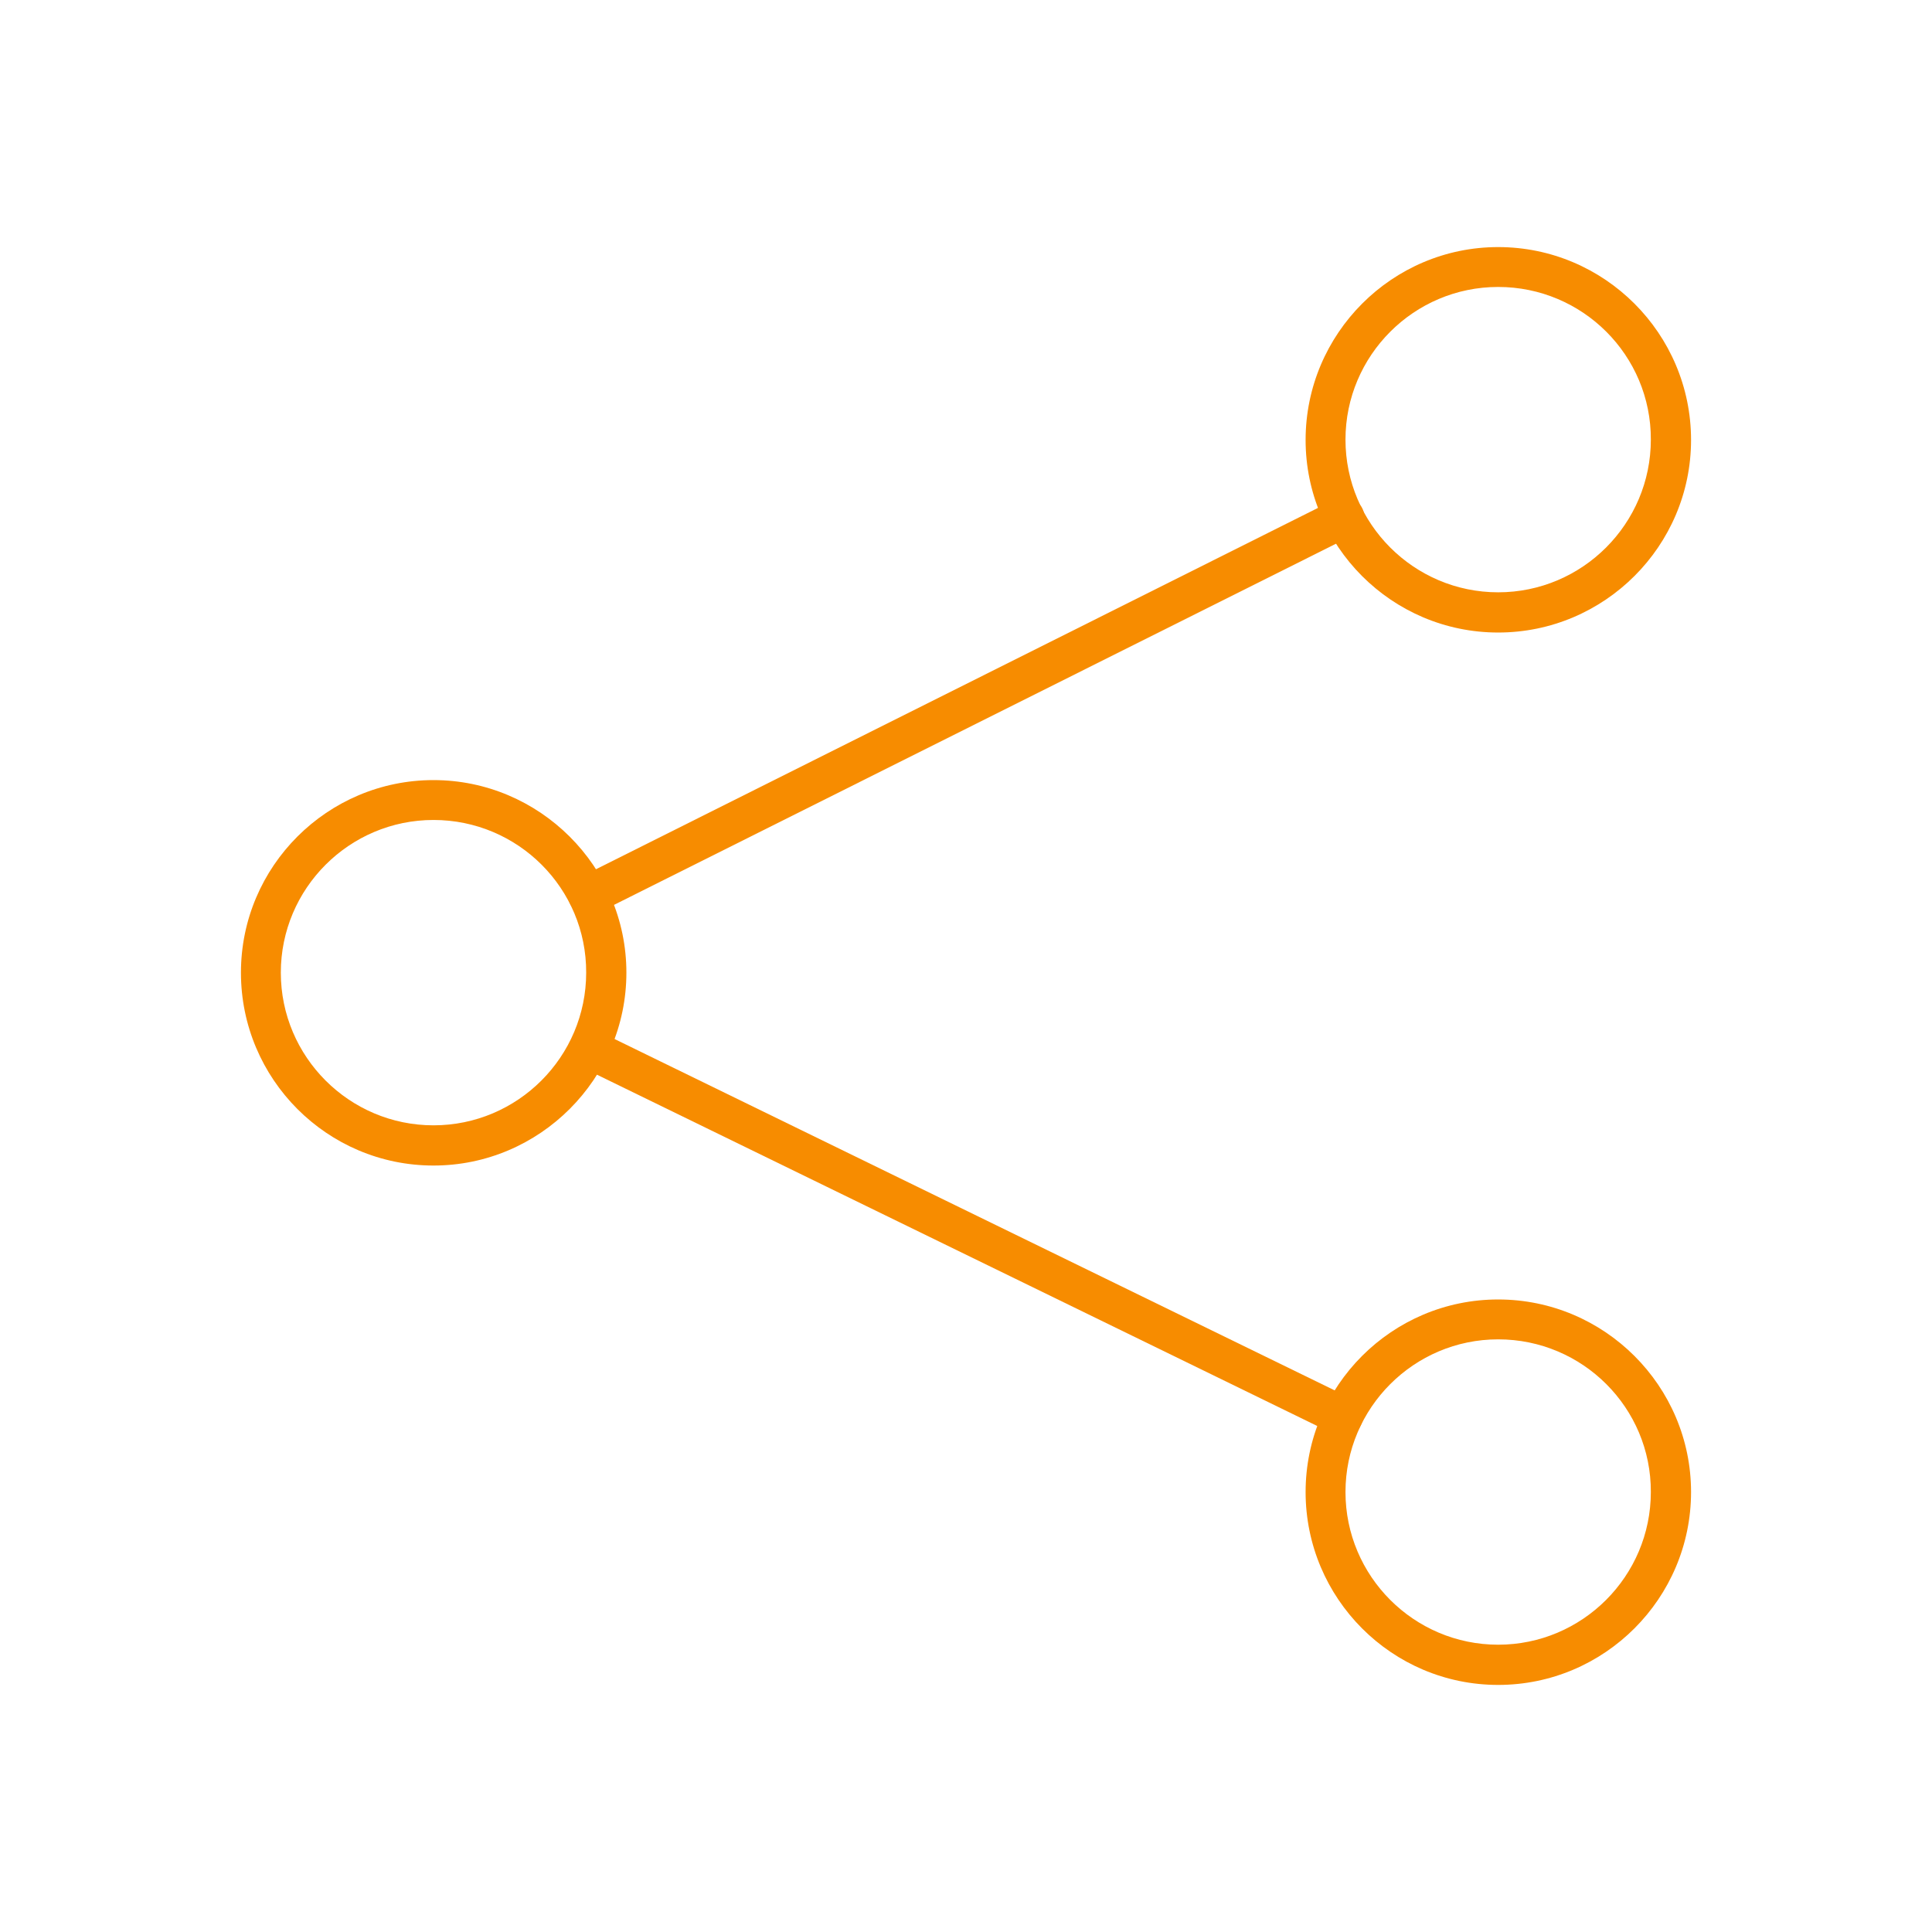 <?xml version="1.0" encoding="utf-8"?>
<!-- Generator: Adobe Illustrator 25.1.0, SVG Export Plug-In . SVG Version: 6.00 Build 0)  -->
<svg version="1.1" xmlns="http://www.w3.org/2000/svg" xmlns:xlink="http://www.w3.org/1999/xlink" x="0px" y="0px"
	 viewBox="0 0 56.69 56.69" style="enable-background:new 0 0 56.69 56.69;" xml:space="preserve">
<style type="text/css">
	.st0{display:none;}
	.st1{display:inline;}
	.st2{clip-path:url(#SVGID_2_);fill:#F78C00;}
	.st3{clip-path:url(#SVGID_4_);fill:#0093C6;}
	.st4{clip-path:url(#SVGID_6_);fill:#1FD661;}
	.st5{clip-path:url(#SVGID_8_);fill:#1FD661;}
	.st6{clip-path:url(#SVGID_10_);fill:#1FD661;}
	.st7{clip-path:url(#SVGID_12_);fill:#1FD661;}
	.st8{clip-path:url(#SVGID_14_);fill:#1FD661;}
	.st9{clip-path:url(#SVGID_16_);fill:#1FD661;}
	.st10{clip-path:url(#SVGID_18_);fill:#1FD661;}
	.st11{clip-path:url(#SVGID_20_);fill:#1FD661;}
	.st12{clip-path:url(#SVGID_22_);fill:none;stroke:#FFFFFF;stroke-width:0.312;stroke-miterlimit:10;}
	.st13{fill:none;stroke:#FFFFFF;stroke-width:0.235;stroke-miterlimit:10;}
	.st14{clip-path:url(#SVGID_24_);fill:#FFFFFF;}
	.st15{clip-path:url(#SVGID_26_);fill:#FFFFFF;}
	.st16{clip-path:url(#SVGID_28_);fill:none;stroke:#FFFFFF;stroke-width:0.38;stroke-miterlimit:10;}
	.st17{clip-path:url(#SVGID_30_);fill:#FFFFFF;}
	.st18{clip-path:url(#SVGID_32_);fill:#FFFFFF;}
	.st19{clip-path:url(#SVGID_34_);fill:none;stroke:#FFFFFF;stroke-width:0.38;stroke-miterlimit:10;}
	.st20{clip-path:url(#SVGID_36_);fill:#FFFFFF;}
	.st21{clip-path:url(#SVGID_38_);fill:#FFFFFF;}
	.st22{clip-path:url(#SVGID_40_);fill:#FFFFFF;}
	.st23{clip-path:url(#SVGID_42_);fill:none;stroke:#FFFFFF;stroke-width:0.292;stroke-miterlimit:10;}
	.st24{clip-path:url(#SVGID_44_);fill:none;stroke:#FFFFFF;stroke-width:0.146;stroke-miterlimit:10;}
	.st25{clip-path:url(#SVGID_46_);fill:none;stroke:#FFFFFF;stroke-width:0.292;stroke-miterlimit:10;}
	.st26{clip-path:url(#SVGID_48_);fill:none;stroke:#FFFFFF;stroke-width:0.292;stroke-miterlimit:10;}
	.st27{clip-path:url(#SVGID_50_);fill:none;stroke:#FFFFFF;stroke-width:0.292;stroke-miterlimit:10;}
	.st28{clip-path:url(#SVGID_52_);fill:none;stroke:#FFFFFF;stroke-width:0.292;stroke-miterlimit:10;}
	.st29{clip-path:url(#SVGID_54_);fill:none;stroke:#FFFFFF;stroke-width:0.292;stroke-miterlimit:10;}
	.st30{clip-path:url(#SVGID_56_);fill:none;stroke:#FFFFFF;stroke-width:0.292;stroke-miterlimit:10;}
	.st31{clip-path:url(#SVGID_58_);fill:none;stroke:#FFFFFF;stroke-width:0.292;stroke-miterlimit:10;}
	.st32{clip-path:url(#SVGID_60_);fill:none;stroke:#FFFFFF;stroke-width:0.292;stroke-miterlimit:10;}
	.st33{clip-path:url(#SVGID_62_);fill:none;stroke:#FFFFFF;stroke-width:0.292;stroke-miterlimit:10;}
	.st34{clip-path:url(#SVGID_64_);fill:none;stroke:#FFFFFF;stroke-width:0.292;stroke-miterlimit:10;}
	.st35{clip-path:url(#SVGID_66_);fill:none;stroke:#FFFFFF;stroke-width:0.292;stroke-miterlimit:10;}
	.st36{clip-path:url(#SVGID_68_);fill:none;stroke:#FFFFFF;stroke-width:0.292;stroke-miterlimit:10;}
	.st37{clip-path:url(#SVGID_70_);fill:#FFFFFF;}
	.st38{clip-path:url(#SVGID_72_);fill:none;stroke:#FFFFFF;stroke-width:0.292;stroke-miterlimit:10;}
	.st39{clip-path:url(#SVGID_74_);fill:none;stroke:#FFFFFF;stroke-width:0.292;stroke-miterlimit:10;}
	.st40{clip-path:url(#SVGID_76_);fill:none;stroke:#FFFFFF;stroke-width:0.292;stroke-miterlimit:10;}
	.st41{clip-path:url(#SVGID_78_);fill:none;stroke:#FFFFFF;stroke-width:0.292;stroke-miterlimit:10;}
	.st42{display:inline;fill:none;stroke:#FFFFFF;stroke-width:0.292;stroke-miterlimit:10;}
	.st43{clip-path:url(#SVGID_80_);fill:none;stroke:#FFFFFF;stroke-width:0.292;stroke-miterlimit:10;}
	.st44{clip-path:url(#SVGID_82_);fill:none;stroke:#FFFFFF;stroke-width:0.292;stroke-miterlimit:10;}
	.st45{clip-path:url(#SVGID_84_);fill:none;stroke:#FFFFFF;stroke-width:0.292;stroke-miterlimit:10;}
	.st46{clip-path:url(#SVGID_86_);fill:none;stroke:#FFFFFF;stroke-width:0.292;stroke-miterlimit:10;}
	.st47{clip-path:url(#SVGID_88_);fill:none;stroke:#FFFFFF;stroke-width:0.292;stroke-miterlimit:10;}
	.st48{clip-path:url(#SVGID_90_);fill:none;stroke:#FFFFFF;stroke-width:0.292;stroke-miterlimit:10;}
	.st49{clip-path:url(#SVGID_92_);fill:none;stroke:#FFFFFF;stroke-width:0.292;stroke-miterlimit:10;}
	.st50{clip-path:url(#SVGID_94_);fill:none;stroke:#FFFFFF;stroke-width:0.292;stroke-miterlimit:10;}
	.st51{clip-path:url(#SVGID_96_);fill:none;stroke:#FFFFFF;stroke-width:0.292;stroke-miterlimit:10;}
	.st52{clip-path:url(#SVGID_98_);fill:none;stroke:#FFFFFF;stroke-width:0.292;stroke-miterlimit:10;}
	.st53{clip-path:url(#SVGID_100_);fill:none;stroke:#FFFFFF;stroke-width:0.292;stroke-miterlimit:10;}
	.st54{clip-path:url(#SVGID_102_);fill:none;stroke:#FFFFFF;stroke-width:0.292;stroke-miterlimit:10;}
	.st55{clip-path:url(#SVGID_104_);fill:none;stroke:#FFFFFF;stroke-width:0.292;stroke-miterlimit:10;}
	.st56{clip-path:url(#SVGID_106_);fill:none;stroke:#FFFFFF;stroke-width:0.292;stroke-miterlimit:10;}
	.st57{clip-path:url(#SVGID_108_);fill:none;stroke:#FFFFFF;stroke-width:0.292;stroke-miterlimit:10;}
	.st58{clip-path:url(#SVGID_110_);fill:#FFFFFF;}
	.st59{clip-path:url(#SVGID_112_);fill:none;stroke:#FFFFFF;stroke-width:0.292;stroke-miterlimit:10;}
	.st60{clip-path:url(#SVGID_114_);fill:#FFFFFF;}
	.st61{clip-path:url(#SVGID_116_);fill:none;stroke:#FFFFFF;stroke-width:0.292;stroke-miterlimit:10;}
	.st62{clip-path:url(#SVGID_118_);fill:none;stroke:#FFFFFF;stroke-width:0.292;stroke-miterlimit:10;}
	.st63{clip-path:url(#SVGID_120_);fill:#29CF42;}
	.st64{clip-path:url(#SVGID_122_);fill:#29CF42;}
	.st65{clip-path:url(#SVGID_124_);fill:#0093C6;}
	.st66{clip-path:url(#SVGID_126_);fill:#0093C6;}
	.st67{clip-path:url(#SVGID_128_);fill:#0093C6;}
	.st68{clip-path:url(#SVGID_130_);fill:#0093C6;}
	.st69{clip-path:url(#SVGID_132_);fill:#0093C6;}
	.st70{fill:#0093C6;}
	.st71{clip-path:url(#SVGID_134_);fill:#0093C6;}
	.st72{clip-path:url(#SVGID_136_);fill:#F78C00;}
	.st73{clip-path:url(#SVGID_138_);fill:#F78C00;}
	.st74{clip-path:url(#SVGID_140_);fill:#F78C00;}
	.st75{clip-path:url(#SVGID_142_);fill:#F78C00;}
	.st76{clip-path:url(#SVGID_144_);fill:#F78C00;}
	.st77{clip-path:url(#SVGID_146_);fill:#F78C00;}
	.st78{clip-path:url(#SVGID_148_);fill:#0093C6;}
	.st79{clip-path:url(#SVGID_150_);fill:#0093C6;}
	.st80{clip-path:url(#SVGID_152_);fill:#0093C6;}
	.st81{clip-path:url(#SVGID_154_);fill:#0093C6;}
	.st82{clip-path:url(#SVGID_156_);fill:#0093C6;}
	.st83{fill:#EB0B59;stroke:#EB0B59;stroke-width:0.25;stroke-miterlimit:10;}
	.st84{clip-path:url(#SVGID_158_);fill:#29CF42;}
	.st85{clip-path:url(#SVGID_160_);fill:#F78C00;}
	.st86{clip-path:url(#SVGID_162_);fill:#0093C6;}
</style>
<g id="Ebene_1" class="st0">
	<g id="Ebene_1_1_">
		<g class="st1">
			<g>
				<defs>
					<rect id="SVGID_1_" x="2.9" y="5.42" width="50.9" height="45.86"/>
				</defs>
				<clipPath id="SVGID_2_">
					<use xlink:href="#SVGID_1_"  style="overflow:visible;"/>
				</clipPath>
				<path class="st2" d="M53.09,5.42H3.61c-0.39,0-0.71,0.32-0.71,0.71s0.32,0.71,0.71,0.71h24.93v4.77H9.24
					c-0.39,0-0.71,0.32-0.71,0.71v25.5c0,0.39,0.32,0.71,0.71,0.71h6.29c0.27,0,0.51-0.15,0.63-0.38l6.1-11.88l5.69,5.77
					c0.13,0.13,0.31,0.21,0.5,0.21l0,0c0.19,0,0.37-0.07,0.5-0.21l12.66-12.75c0.27-0.28,0.27-0.73,0-1c-0.28-0.28-0.73-0.27-1,0
					L28.45,30.52l-5.87-5.95c-0.16-0.16-0.39-0.24-0.61-0.2c-0.22,0.04-0.42,0.18-0.52,0.38L15.09,37.1H9.95V13.02h37.18V37.1H13.79
					c-0.39,0-0.71,0.32-0.71,0.71s0.32,0.71,0.71,0.71l13.95,0.09L15.66,50.05c-0.28,0.27-0.3,0.72-0.03,1s0.72,0.3,1,0.03
					l11.91-11.29v10.78c0,0.39,0.32,0.71,0.71,0.71s0.71-0.32,0.71-0.71V39.82L41.6,51.08c0.14,0.13,0.31,0.2,0.49,0.2
					s0.37-0.07,0.51-0.22c0.27-0.28,0.27-0.73-0.02-1L30.74,38.6l17.1-0.09c0.39,0,0.71-0.32,0.71-0.71V12.3
					c0-0.39-0.32-0.71-0.71-0.71H29.95V6.83h23.13c0.39,0,0.71-0.32,0.71-0.71S53.48,5.42,53.09,5.42"/>
			</g>
		</g>
	</g>
	<g id="Ebene_2_1_">
		<g class="st1">
			<g>
				<defs>
					<rect id="SVGID_3_" x="7.71" y="5.97" width="41.97" height="42.07"/>
				</defs>
				<clipPath id="SVGID_4_">
					<use xlink:href="#SVGID_3_"  style="overflow:visible;"/>
				</clipPath>
				<path class="st3" d="M48.54,46.9H8.86V18.2h3.88l15.18,14.76c0.11,0.11,0.26,0.16,0.4,0.16s0.28-0.05,0.39-0.15L44.56,18.2h3.99
					L48.54,46.9L48.54,46.9z M12.4,16.04v1.01h-1.86L12.4,16.04z M19.39,12.17L19.39,12.17L19.39,12.17h23.99v5.45
					c0,0.03,0.01,0.06,0.02,0.09L28.32,31.76L13.54,17.38v-5.21C13.54,12.17,19.39,12.17,19.39,12.17z M28.7,7.2l7.06,3.83H21.64
					L28.7,7.2z M46.86,17.05h-2.34v-1.27L46.86,17.05z M49.67,17.54c0-0.04-0.01-0.08-0.02-0.12c-0.01-0.03-0.03-0.06-0.05-0.1
					c-0.02-0.03-0.04-0.06-0.06-0.09c-0.03-0.03-0.06-0.05-0.09-0.08c-0.02-0.02-0.04-0.04-0.06-0.05l-4.87-2.64V11.6
					c0-0.31-0.26-0.57-0.57-0.57h-5.79l-9.18-4.98c-0.17-0.09-0.37-0.09-0.54,0l-9.18,4.98h-6.27c-0.32,0-0.57,0.26-0.57,0.57v3.15
					h-0.01l-4.37,2.37C8.02,17.13,8,17.15,7.98,17.17c-0.03,0.02-0.06,0.05-0.09,0.08c-0.02,0.03-0.04,0.06-0.06,0.09
					s-0.04,0.06-0.05,0.1s-0.02,0.08-0.02,0.12c0,0.03-0.01,0.05-0.01,0.08v29.85c0,0.31,0.26,0.57,0.57,0.57h40.83
					c0.32,0,0.57-0.26,0.57-0.57V17.62C49.68,17.59,49.67,17.57,49.67,17.54"/>
			</g>
		</g>
	</g>
	<g id="Ebene_3">
		<g class="st1">
			<g>
				<defs>
					<rect id="SVGID_5_" x="2.78" y="17.23" width="51.13" height="22.23"/>
				</defs>
				<clipPath id="SVGID_6_">
					<use xlink:href="#SVGID_5_"  style="overflow:visible;"/>
				</clipPath>
				<path class="st4" d="M20.66,21.68L20.66,21.68c-0.46,0-0.83-0.37-0.83-0.83v-2.78c0-0.46,0.37-0.83,0.83-0.83
					s0.83,0.37,0.83,0.83v2.78C21.49,21.3,21.12,21.68,20.66,21.68"/>
			</g>
			<g>
				<defs>
					<rect id="SVGID_7_" x="2.78" y="17.23" width="51.13" height="22.23"/>
				</defs>
				<clipPath id="SVGID_8_">
					<use xlink:href="#SVGID_7_"  style="overflow:visible;"/>
				</clipPath>
				<path class="st5" d="M36.03,21.68L36.03,21.68c-0.46,0-0.83-0.37-0.83-0.83v-2.78c0-0.46,0.37-0.83,0.83-0.83
					c0.46,0,0.83,0.37,0.83,0.83v2.78C36.87,21.3,36.49,21.68,36.03,21.68"/>
			</g>
			<g>
				<defs>
					<rect id="SVGID_9_" x="2.78" y="17.23" width="51.13" height="22.23"/>
				</defs>
				<clipPath id="SVGID_10_">
					<use xlink:href="#SVGID_9_"  style="overflow:visible;"/>
				</clipPath>
				<path class="st6" d="M28.35,21.68L28.35,21.68c-0.46,0-0.83-0.37-0.83-0.83v-2.78c0-0.46,0.37-0.83,0.83-0.83
					s0.83,0.37,0.83,0.83v2.78C29.18,21.3,28.81,21.68,28.35,21.68"/>
			</g>
			<g>
				<defs>
					<rect id="SVGID_11_" x="2.78" y="17.23" width="51.13" height="22.23"/>
				</defs>
				<clipPath id="SVGID_12_">
					<use xlink:href="#SVGID_11_"  style="overflow:visible;"/>
				</clipPath>
				<path class="st7" d="M36.03,21.68H20.66c-0.46,0-0.83-0.37-0.83-0.83s0.37-0.83,0.83-0.83h15.38c0.46,0,0.83,0.37,0.83,0.83
					S36.49,21.68,36.03,21.68"/>
			</g>
			<g>
				<defs>
					<rect id="SVGID_13_" x="2.78" y="17.23" width="51.13" height="22.23"/>
				</defs>
				<clipPath id="SVGID_14_">
					<use xlink:href="#SVGID_13_"  style="overflow:visible;"/>
				</clipPath>
				<path class="st8" d="M36.03,26.12H20.66c-0.46,0-0.83-0.37-0.83-0.83s0.37-0.83,0.83-0.83h15.38c0.46,0,0.83,0.37,0.83,0.83
					C36.87,25.75,36.49,26.12,36.03,26.12"/>
			</g>
			<g>
				<defs>
					<rect id="SVGID_15_" x="2.78" y="17.23" width="51.13" height="22.23"/>
				</defs>
				<clipPath id="SVGID_16_">
					<use xlink:href="#SVGID_15_"  style="overflow:visible;"/>
				</clipPath>
				<path class="st9" d="M53.08,30.57H3.62c-0.46,0-0.83-0.37-0.83-0.83s0.37-0.83,0.83-0.83h49.46c0.46,0,0.83,0.37,0.83,0.83
					C53.91,30.2,53.54,30.57,53.08,30.57"/>
			</g>
			<g>
				<defs>
					<rect id="SVGID_17_" x="2.78" y="17.23" width="51.13" height="22.23"/>
				</defs>
				<clipPath id="SVGID_18_">
					<use xlink:href="#SVGID_17_"  style="overflow:visible;"/>
				</clipPath>
				<path class="st10" d="M53.08,35.02H3.62c-0.46,0-0.83-0.37-0.83-0.83c0-0.46,0.37-0.83,0.83-0.83h49.46
					c0.46,0,0.83,0.37,0.83,0.83C53.91,34.64,53.54,35.02,53.08,35.02"/>
			</g>
			<g>
				<defs>
					<rect id="SVGID_19_" x="2.78" y="17.23" width="51.13" height="22.23"/>
				</defs>
				<clipPath id="SVGID_20_">
					<use xlink:href="#SVGID_19_"  style="overflow:visible;"/>
				</clipPath>
				<path class="st11" d="M53.08,39.46H3.62c-0.46,0-0.83-0.37-0.83-0.83s0.37-0.83,0.83-0.83h49.46c0.46,0,0.83,0.37,0.83,0.83
					S53.54,39.46,53.08,39.46"/>
			</g>
		</g>
	</g>
	<g id="Ebene_4">
		<g class="st1">
			<g>
				<g>
					<defs>
						<rect id="SVGID_21_" x="0.25" y="2.86" width="56.2" height="50.98"/>
					</defs>
					<clipPath id="SVGID_22_">
						<use xlink:href="#SVGID_21_"  style="overflow:visible;"/>
					</clipPath>
					<rect x="0.36" y="7.13" class="st12" width="18.84" height="18.84"/>
				</g>
			</g>
			<rect x="42.15" y="30.69" class="st13" width="14.21" height="14.21"/>
			<g>
				<g>
					<defs>
						<rect id="SVGID_23_" x="0.25" y="2.86" width="56.2" height="50.98"/>
					</defs>
					<clipPath id="SVGID_24_">
						<use xlink:href="#SVGID_23_"  style="overflow:visible;"/>
					</clipPath>
					<path class="st14" d="M46.45,34.28c0.53,0,0.96,0.43,0.96,0.96s-0.43,0.96-0.96,0.96s-0.96-0.43-0.96-0.96
						S45.92,34.28,46.45,34.28 M45.63,36.92h1.65v5.31h-1.65V36.92z"/>
				</g>
				<g>
					<defs>
						<rect id="SVGID_25_" x="0.25" y="2.86" width="56.2" height="50.98"/>
					</defs>
					<clipPath id="SVGID_26_">
						<use xlink:href="#SVGID_25_"  style="overflow:visible;"/>
					</clipPath>
					<path class="st15" d="M48.31,36.92h1.58v0.73h0.02c0.22-0.42,0.76-0.86,1.56-0.86c1.67,0,1.98,1.1,1.98,2.53v2.91H51.8v-2.58
						c0-0.62-0.01-1.41-0.86-1.41c-0.86,0-0.99,0.67-0.99,1.36v2.63H48.3v-5.31H48.31z"/>
				</g>
				<g>
					<defs>
						<rect id="SVGID_27_" x="0.25" y="2.86" width="56.2" height="50.98"/>
					</defs>
					<clipPath id="SVGID_28_">
						<use xlink:href="#SVGID_27_"  style="overflow:visible;"/>
					</clipPath>
					<rect x="13.52" y="30.74" class="st16" width="22.96" height="22.96"/>
				</g>
				<g>
					<defs>
						<rect id="SVGID_29_" x="0.25" y="2.86" width="56.2" height="50.98"/>
					</defs>
					<clipPath id="SVGID_30_">
						<use xlink:href="#SVGID_29_"  style="overflow:visible;"/>
					</clipPath>
					<path class="st17" d="M24.21,36.58c-1.75,0-1.96,0.01-2.65,0.04c-0.68,0.03-1.15,0.14-1.56,0.3c-0.42,0.16-0.78,0.38-1.14,0.74
						c-0.36,0.36-0.58,0.72-0.74,1.14c-0.16,0.41-0.27,0.88-0.3,1.56c-0.03,0.69-0.04,0.91-0.04,2.65c0,1.75,0.01,1.96,0.04,2.65
						c0.03,0.68,0.14,1.15,0.3,1.56c0.16,0.42,0.38,0.78,0.74,1.14s0.72,0.58,1.14,0.74c0.41,0.16,0.88,0.27,1.56,0.3
						c0.69,0.03,0.91,0.04,2.65,0.04s1.96-0.01,2.65-0.04c0.68-0.03,1.15-0.14,1.56-0.3c0.42-0.16,0.78-0.38,1.14-0.74
						c0.36-0.36,0.58-0.72,0.74-1.14c0.16-0.41,0.27-0.88,0.3-1.56c0.03-0.69,0.04-0.9,0.04-2.65s-0.01-1.96-0.04-2.65
						c-0.03-0.68-0.14-1.15-0.3-1.56c-0.16-0.42-0.38-0.78-0.74-1.14s-0.72-0.58-1.14-0.74c-0.41-0.16-0.88-0.27-1.56-0.3
						C26.17,36.58,25.95,36.58,24.21,36.58 M24.21,37.74c1.72,0,1.92,0.01,2.6,0.04c0.63,0.03,0.97,0.13,1.19,0.22
						c0.3,0.12,0.51,0.26,0.74,0.48c0.22,0.23,0.36,0.44,0.48,0.74c0.09,0.23,0.19,0.57,0.22,1.19c0.03,0.68,0.04,0.88,0.04,2.6
						c0,1.72-0.01,1.92-0.04,2.6c-0.03,0.63-0.13,0.97-0.22,1.19c-0.12,0.3-0.26,0.51-0.48,0.74c-0.23,0.22-0.44,0.36-0.74,0.48
						c-0.23,0.09-0.57,0.19-1.19,0.22c-0.68,0.03-0.88,0.04-2.6,0.04s-1.92-0.01-2.6-0.04c-0.63-0.03-0.97-0.13-1.19-0.22
						c-0.3-0.12-0.51-0.26-0.74-0.48c-0.22-0.22-0.36-0.44-0.48-0.74c-0.09-0.23-0.19-0.57-0.22-1.19c-0.03-0.68-0.04-0.88-0.04-2.6
						c0-1.72,0.01-1.92,0.04-2.6c0.03-0.63,0.13-0.97,0.22-1.19c0.12-0.3,0.26-0.51,0.48-0.74c0.23-0.22,0.44-0.36,0.74-0.48
						c0.23-0.09,0.57-0.19,1.19-0.22C22.29,37.74,22.49,37.74,24.21,37.74"/>
				</g>
				<g>
					<defs>
						<rect id="SVGID_31_" x="0.25" y="2.86" width="56.2" height="50.98"/>
					</defs>
					<clipPath id="SVGID_32_">
						<use xlink:href="#SVGID_31_"  style="overflow:visible;"/>
					</clipPath>
					<path class="st18" d="M24.21,45.15c-1.18,0-2.14-0.96-2.14-2.14s0.96-2.14,2.14-2.14s2.14,0.96,2.14,2.14
						C26.35,44.19,25.39,45.15,24.21,45.15 M24.21,39.7c-1.82,0-3.3,1.48-3.3,3.3s1.48,3.3,3.3,3.3s3.3-1.48,3.3-3.3
						C27.51,41.18,26.03,39.7,24.21,39.7"/>
				</g>
				<g>
					<defs>
						<rect id="SVGID_33_" x="0.25" y="2.86" width="56.2" height="50.98"/>
					</defs>
					<clipPath id="SVGID_34_">
						<use xlink:href="#SVGID_33_"  style="overflow:visible;"/>
					</clipPath>
					<rect x="25.13" y="2.99" class="st19" width="22.96" height="22.96"/>
				</g>
				<g>
					<defs>
						<rect id="SVGID_35_" x="0.25" y="2.86" width="56.2" height="50.98"/>
					</defs>
					<clipPath id="SVGID_36_">
						<use xlink:href="#SVGID_35_"  style="overflow:visible;"/>
					</clipPath>
					<path class="st20" d="M41.36,8.04H29.92c-0.39,0-0.71,0.32-0.71,0.71v11.44c0,0.39,0.32,0.71,0.71,0.71h6.16v-4.98H34.4v-1.94
						h1.68v-1.43c0-1.66,1.01-2.56,2.5-2.56c0.71,0,1.32,0.05,1.5,0.08v1.74h-1.03c-0.81,0-0.96,0.38-0.96,0.94v1.24H40l-0.25,1.94
						h-1.67v4.98h3.28c0.39,0,0.71-0.32,0.71-0.71V8.75C42.07,8.36,41.75,8.04,41.36,8.04"/>
				</g>
				<g>
					<defs>
						<rect id="SVGID_37_" x="0.25" y="2.86" width="56.2" height="50.98"/>
					</defs>
					<clipPath id="SVGID_38_">
						<use xlink:href="#SVGID_37_"  style="overflow:visible;"/>
					</clipPath>
					<path class="st21" d="M6.67,20.33c0.19,0,0.36-0.12,0.5-0.35c1.26-2.23,1.91-3.39,1.96-3.48l-1.25-2.18
						c-0.13-0.23-0.3-0.34-0.5-0.34H5.54c-0.12,0-0.2,0.04-0.24,0.11c-0.06,0.08-0.05,0.17,0.01,0.28l1.23,2.13
						c0,0.01,0,0.01,0,0.01l-1.93,3.42c-0.05,0.1-0.05,0.19,0,0.27c0.05,0.09,0.13,0.13,0.24,0.13H6.67z"/>
				</g>
				<g>
					<defs>
						<rect id="SVGID_39_" x="0.25" y="2.86" width="56.2" height="50.98"/>
					</defs>
					<clipPath id="SVGID_40_">
						<use xlink:href="#SVGID_39_"  style="overflow:visible;"/>
					</clipPath>
					<path class="st22" d="M15.04,11.48H13.2c-0.2,0-0.36,0.11-0.49,0.34c-2.61,4.63-3.96,7.03-4.05,7.19l2.59,4.75
						c0.12,0.23,0.29,0.34,0.5,0.34h1.82c0.11,0,0.19-0.04,0.24-0.11c0.05-0.09,0.05-0.18-0.01-0.28l-2.57-4.7V19l4.03-7.13
						c0.06-0.11,0.06-0.2,0-0.28C15.23,11.52,15.15,11.48,15.04,11.48"/>
				</g>
			</g>
		</g>
	</g>
	<g id="Ebene_5">
		<g class="st1">
			<g>
				<defs>
					<rect id="SVGID_41_" x="7.49" y="3.09" width="41.2" height="50.9"/>
				</defs>
				<clipPath id="SVGID_42_">
					<use xlink:href="#SVGID_41_"  style="overflow:visible;"/>
				</clipPath>
				<path class="st23" d="M25.58,35.53c0.1,0.45,0.2,0.91,0.31,1.36C26.05,36.42,25.98,36.1,25.58,35.53z M24.03,32.95
					c-0.01,0.01-0.01,0.01-0.02,0.02c0.28,0.83,0.55,1.66,0.83,2.5c0.06-0.39,0.06-0.77,0.05-1.16c0-0.07-0.01-0.15-0.05-0.2
					C24.58,33.72,24.3,33.34,24.03,32.95z M19.6,31.61c-0.06,0.64-0.11,1.22-0.17,1.87c0.27-0.23,0.47-0.4,0.67-0.58
					c0.05-0.05,0.09-0.14,0.08-0.2C20.13,32.28,19.96,31.92,19.6,31.61z M20.23,46.95c0-0.01-0.01-0.02-0.01-0.03
					c-0.62-0.1-1.23-0.21-1.86-0.3c-0.43-0.06-0.87-0.11-1.31-0.12c-0.37,0-0.6,0.23-0.67,0.54c0.38-0.04,0.78-0.12,1.18-0.11
					c0.47,0,0.95,0.1,1.42,0.11C19.4,47.05,19.81,46.99,20.23,46.95z M13.21,13.72c0.01,0.01,0.02,0.02,0.03,0.03
					c1.77-1.4,3.55-2.8,5.31-4.19c-0.25-0.32-0.49-0.61-0.73-0.92C16.29,10.33,14.75,12.03,13.21,13.72z M31.74,47.17
					c0.44-0.51,0.85-0.99,1.31-1.52c-0.52-0.4-0.99-0.79-1.48-1.15c-0.16-0.12-0.38-0.18-0.58-0.22c-0.72-0.15-1.01,0.15-0.83,0.89
					C30.38,46.07,31.1,46.56,31.74,47.17z M33.03,50.68c0.05-0.01,0.08-0.01,0.09-0.02c2.48-1.37,4.58-3.22,6.37-5.43
					c0.13-0.16,0.08-0.3-0.07-0.45c-0.09,0.11-0.16,0.21-0.23,0.31c-0.85,1.16-1.9,2.11-3.02,2.99c-0.2,0.15-0.3,0.11-0.37-0.13
					c-0.07-0.26-0.16-0.53-0.19-0.8c-0.07-0.59-0.11-1.18-0.17-1.77c-0.01-0.08-0.06-0.18-0.12-0.24c-0.03-0.03-0.16,0-0.18,0.03
					c-0.04,0.07-0.06,0.17-0.04,0.25c0.26,0.92,0.22,1.86,0.2,2.8c0,0.08-0.04,0.2-0.1,0.22c-0.07,0.03-0.19,0-0.25-0.05
					c-0.29-0.22-0.57-0.46-0.86-0.69c-0.16-0.13-0.2-0.25-0.06-0.42c0.19-0.25,0.25-0.54,0.11-0.82c-0.16-0.31-0.37-0.59-0.56-0.88
					c-0.66,0.77-1.28,1.49-1.9,2.21c0.49,0.48,1.37,0.74,2.02,0.24c0.07-0.05,0.25-0.06,0.31,0c0.26,0.24,0.49,0.5,0.73,0.76
					c0.11,0.12,0.09,0.25-0.05,0.33c-0.36,0.19-0.72,0.38-1.08,0.56c-0.06,0.03-0.14,0.06-0.16,0.11
					C33.31,50.07,33.18,50.36,33.03,50.68z M14.8,34.23c0.13-0.25,0.11-0.53-0.01-0.79c-0.13-0.28-0.3-0.54-0.41-0.83
					c-0.16-0.39-0.29-0.79-0.41-1.2c-0.02-0.08,0.05-0.18,0.08-0.28c0.09,0.03,0.18,0.05,0.27,0.1c0.04,0.02,0.07,0.08,0.1,0.12
					c1.54,1.8,3.09,3.6,4.63,5.4c0.1,0.12,0.21,0.24,0.33,0.34c0.25,0.2,0.44,0.18,0.56-0.12c0.12-0.3,0.22-0.62,0.24-0.94
					c0.03-0.73,0.01-1.45,0.01-2.18c0-0.15,0-0.31,0-0.49c-0.44,0.27-0.47,0.33-0.49,0.8c-0.03,0.57-0.07,1.13-0.11,1.7
					c-0.01,0.08-0.06,0.19-0.13,0.23c-0.05,0.03-0.15-0.03-0.22-0.07c-0.06-0.04-0.12-0.11-0.17-0.16
					c-1.62-1.69-3.23-3.39-4.87-5.07c-0.64-0.65-1.15-1.39-1.59-2.19c-0.28-0.5-0.58-0.99-0.91-1.45c-0.18-0.24-0.44-0.42-0.67-0.62
					c-0.04,0.03-0.08,0.06-0.12,0.09c0.16,0.33,0.24,0.75,0.49,0.98c0.65,0.59,1.11,1.31,1.55,2.06c0.04,0.07,0.01,0.19,0.01,0.29
					c-0.09-0.01-0.21,0.02-0.28-0.03c-0.29-0.18-0.56-0.39-0.84-0.58c-0.36-0.24-0.71-0.5-1.09-0.72c-0.34-0.19-0.71-0.23-1.12-0.09
					c0.17,0.14,0.31,0.25,0.44,0.38c0.27,0.25,0.58,0.39,0.96,0.4c0.21,0,0.44,0.1,0.63,0.2c0.26,0.15,0.51,0.34,0.75,0.53
					c0.06,0.05,0.14,0.17,0.12,0.23s-0.13,0.11-0.22,0.14c-0.07,0.02-0.15,0.01-0.23,0.01c-0.65,0-1.3,0-1.95,0
					c-0.39,0-0.69,0.27-0.7,0.59C9.64,31,9.86,31,10.07,30.97c0.24-0.03,0.5-0.04,0.7-0.15c0.76-0.41,1.51-0.3,2.26-0.04
					c0.19,0.07,0.41,0.21,0.51,0.38c0.26,0.48,0.52,0.97,0.54,1.53C14.09,33.31,14.19,33.89,14.8,34.23z M25.63,48.98
					c0.01-0.46-0.23-0.73-0.64-0.78c-0.24-0.03-0.49-0.04-0.71-0.13c-0.38-0.15-0.72-0.39-1.11-0.52c-0.68-0.22-0.91-0.73-0.91-1.38
					c0-0.75,0.06-1.5,0.09-2.26c0.06-1.29,0.1-2.59,0.17-3.88c0.04-0.66,0.08-1.32,0.36-1.94c0.2-0.44,0.14-0.89-0.1-1.33
					c-0.09-0.16-0.15-0.36-0.17-0.55c-0.07-0.78-0.11-1.55-0.16-2.33c-0.02-0.26-0.07-0.31-0.29-0.21
					c-0.38,0.17-0.41,0.23-0.34,0.64c0.02,0.15,0.05,0.3,0.06,0.45c0.11,1.34,0.27,2.68,0.33,4.03c0.04,1-0.04,2-0.09,3
					c-0.06,1.2-0.12,2.39-0.21,3.58c-0.05,0.64-0.29,1.19-0.95,1.42c-0.11,0.04-0.23,0.06-0.35,0.09c0.09,0.23-0.02,0.33-0.21,0.36
					c-0.61,0.09-1.21,0.18-1.82,0.27c-0.46,0.07-0.92,0.13-1.38,0.22c-0.33,0.07-0.48,0.21-0.55,0.37c0.72,0.09,1.4-0.14,2.1-0.35
					c0.69-0.21,1.4-0.33,2.1-0.49c0.14-0.03,0.27-0.08,0.32,0.1s-0.1,0.22-0.23,0.25c-0.41,0.11-0.82,0.2-1.23,0.32
					c-0.56,0.16-1.13,0.33-1.68,0.53c-0.3,0.11-0.57,0.3-0.73,0.63c0.28-0.06,0.55-0.09,0.8-0.17c0.34-0.11,0.7-0.21,1-0.4
					c0.58-0.36,1.2-0.64,1.85-0.81c0.53-0.14,1.09-0.25,1.61-0.04c0.56,0.22,1.12,0.48,1.63,0.81c0.39,0.26,0.74,0.54,1.24,0.45
					C25.49,48.93,25.56,48.96,25.63,48.98z M33.61,35.43c0.02,0,0.04,0,0.06,0c0.09-0.19,0.19-0.38,0.28-0.57
					c0.13-0.27,0.24-0.55,0.38-0.81c0.04-0.07,0.16-0.08,0.25-0.12c0.03,0.08,0.09,0.19,0.07,0.25c-0.24,0.53-0.49,1.05-0.77,1.56
					c-0.08,0.15-0.11,0.25-0.06,0.41c0.15,0.49,0.28,0.99,0.42,1.48c0.09,0.32,0.17,0.64,0.27,1.03c0.23-0.44,0.43-0.83,0.63-1.2
					c0.07-0.14,0.11-0.38,0.33-0.28c0.23,0.11,0.06,0.3,0,0.43c-0.24,0.46-0.49,0.91-0.74,1.37c-0.05,0.09-0.09,0.2-0.08,0.29
					c0.14,0.76,0.29,1.52,0.45,2.35c0.23-0.41,0.42-0.77,0.64-1.12c0.05-0.08,0.17-0.1,0.27-0.14c0.01,0.11,0.08,0.24,0.03,0.32
					c-0.24,0.43-0.51,0.85-0.75,1.27c-0.06,0.11-0.12,0.26-0.11,0.39c0.06,0.75,0.13,1.5,0.2,2.25c0.01,0.08,0.08,0.15,0.16,0.27
					c0.62-1.13,1.21-2.18,1.78-3.25c0.14-0.27,0.23-0.57,0.3-0.87c0.06-0.25,0.07-0.53,0.07-0.79c0-0.07-0.11-0.19-0.18-0.2
					c-0.57-0.08-0.75-0.29-0.67-0.88c0.06-0.42,0.16-0.83,0.24-1.25c0.11-0.55,0.2-1.1,0.08-1.66c-0.09-0.41-0.32-0.53-0.69-0.36
					c-0.16,0.07-0.31,0.19-0.47,0.28c-0.19,0.11-0.38,0.26-0.6,0.12c-0.23-0.14-0.2-0.39-0.15-0.6c0.09-0.45,0.24-0.89,0.33-1.34
					c0.07-0.38,0.13-0.77,0.12-1.15c0-0.3-0.23-0.38-0.48-0.22c-0.15,0.1-0.29,0.23-0.45,0.31c-0.3,0.17-0.54,0.04-0.57-0.31
					c-0.02-0.28-0.03-0.57-0.01-0.85c0.03-0.6-0.21-1.04-0.75-1.28c-0.52-0.24-1.05-0.46-1.58-0.66c-0.48-0.18-0.76-0.09-1.01,0.37
					c-0.27,0.48-0.49,1-0.67,1.52c-0.22,0.6-0.06,0.95,0.44,1.33c0.23,0.18,0.44,0.4,0.61,0.64c0.26,0.38,0.14,0.72-0.27,0.91
					c-0.12,0.05-0.25,0.08-0.37,0.12c-0.15,0.05-0.3,0.08-0.44,0.14c-0.22,0.1-0.25,0.23-0.1,0.42c0.12,0.15,0.26,0.29,0.41,0.4
					c0.33,0.23,0.67,0.43,1.01,0.66c0.18,0.12,0.36,0.25,0.52,0.4c0.15,0.14,0.27,0.31,0.19,0.54c-0.08,0.22-0.28,0.28-0.48,0.31
					c-0.12,0.02-0.24,0-0.36,0.01c-0.13,0.01-0.26,0.03-0.38,0.08c-0.24,0.09-0.31,0.26-0.19,0.48c0.1,0.19,0.22,0.39,0.38,0.53
					c0.45,0.4,0.93,0.77,1.39,1.16c0.54,0.45,0.57,0.93,0.04,1.38c-0.39,0.34-0.29,0.53-0.05,0.82c0.73,0.89,1.47,1.77,2.2,2.65
					c0.05,0.05,0.13,0.07,0.2,0.1c0.03-0.07,0.09-0.15,0.09-0.22c-0.05-0.72-0.11-1.43-0.19-2.15c-0.01-0.08-0.09-0.18-0.16-0.23
					c-0.47-0.31-0.95-0.61-1.42-0.92c-0.05-0.04-0.05-0.16-0.07-0.25c0.09-0.02,0.21-0.08,0.27-0.04c0.23,0.14,0.44,0.31,0.67,0.46
					c0.19,0.13,0.39,0.25,0.61,0.4c0-0.13,0.01-0.21,0-0.29c-0.1-0.55-0.21-1.09-0.29-1.65c-0.06-0.43-0.2-0.72-0.63-0.94
					c-0.51-0.26-0.95-0.67-1.41-1.03c-0.08-0.06-0.17-0.24-0.14-0.3c0.09-0.18,0.23-0.08,0.35,0.01c0.32,0.24,0.63,0.5,0.95,0.74
					c0.18,0.14,0.38,0.26,0.58,0.39c0.02-0.06,0.03-0.08,0.03-0.1c-0.23-0.86-0.46-1.72-0.7-2.58c-0.02-0.09-0.14-0.16-0.22-0.21
					c-0.49-0.26-0.99-0.51-1.47-0.77c-0.06-0.03-0.06-0.17-0.09-0.27c0.09-0.01,0.2-0.06,0.27-0.03c0.22,0.11,0.41,0.26,0.63,0.38
					c0.22,0.12,0.44,0.22,0.72,0.35c-0.03-0.11-0.04-0.14-0.05-0.17c-0.33-1.07-0.67-2.14-1-3.21c-0.04-0.13-0.08-0.29,0.1-0.32
					c0.07-0.01,0.2,0.12,0.23,0.21c0.14,0.37,0.25,0.76,0.37,1.14C33.16,33.98,33.39,34.71,33.61,35.43z M39.94,44.83
					c0.93-0.5,1.86-1,2.8-1.51c0.18-0.1,0.37-0.2,0.54-0.32c0.66-0.43,0.97-0.9,0.3-1.66c-0.01-0.01-0.01-0.02-0.01-0.02
					c-0.28-0.4-0.26-0.65,0.09-0.98c0.22-0.21,0.47-0.39,0.71-0.58c0.51-0.43,0.95-0.92,1.17-1.56c0.17-0.5-0.03-0.74-0.54-0.67
					c-0.21,0.03-0.43,0.07-0.64,0.07c-0.38,0-0.53-0.26-0.37-0.61c0.07-0.14,0.16-0.28,0.25-0.4c0.39-0.55,0.8-1.09,1.19-1.65
					c0.25-0.37,0.16-0.54-0.28-0.58c-0.26-0.02-0.52-0.01-0.78-0.05c-0.58-0.09-0.74-0.53-0.36-0.99c0.18-0.22,0.42-0.4,0.63-0.59
					c0.38-0.33,0.39-0.55,0.08-0.94c-0.3-0.38-0.59-0.76-0.89-1.14c-0.17-0.21-0.34-0.43-0.52-0.63c-0.19-0.2-0.44-0.29-0.71-0.19
					c-0.75,0.29-1.45,0.66-2.06,1.2c-0.3,0.27-0.34,0.63-0.19,1c0.08,0.2,0.21,0.38,0.33,0.57c0.16,0.23,0.35,0.44,0.48,0.69
					c0.08,0.15,0.12,0.39,0.07,0.54c-0.08,0.21-0.32,0.21-0.53,0.17c-0.32-0.06-0.64-0.13-0.97-0.2c-0.32-0.06-0.41,0.03-0.33,0.35
					c0.06,0.24,0.16,0.47,0.27,0.69c0.2,0.43,0.44,0.85,0.63,1.28c0.17,0.38-0.01,0.64-0.41,0.62c-0.24-0.01-0.49-0.04-0.72-0.11
					c-0.47-0.14-0.73,0.11-0.57,0.6c0.22,0.68,0.5,1.36,0.81,2.01c0.35,0.73,0.27,0.97-0.5,1.17c-0.43,0.11-0.61,0.37-0.54,0.81
					c0.04,0.25,0.1,0.51,0.18,0.75c0.27,0.77,0.55,1.53,0.82,2.29c0.02,0.04,0.05,0.08,0.11,0.19c0.28-0.6,0.53-1.15,0.79-1.7
					c0.08-0.16,0.03-0.24-0.05-0.38c-0.31-0.48-0.61-0.97-0.89-1.47c-0.04-0.06,0.02-0.18,0.04-0.28c0.09,0.03,0.19,0.05,0.26,0.1
					c0.06,0.04,0.09,0.13,0.13,0.2c0.24,0.4,0.47,0.8,0.71,1.2c0.04-0.03,0.05-0.03,0.05-0.04c0.26-0.84,0.52-1.69,0.77-2.53
					c0.02-0.05-0.01-0.14-0.05-0.19c-0.34-0.52-0.69-1.04-1.02-1.57c-0.04-0.07,0.01-0.2,0.01-0.3c0.09,0.04,0.23,0.04,0.27,0.11
					c0.19,0.28,0.35,0.57,0.52,0.86c0.11,0.18,0.23,0.34,0.36,0.55c0.03-0.09,0.05-0.12,0.05-0.15c0.14-0.71,0.28-1.42,0.4-2.14
					c0.02-0.1-0.03-0.24-0.09-0.34c-0.26-0.5-0.54-0.99-0.79-1.49c-0.03-0.06,0.04-0.18,0.07-0.27c0.08,0.03,0.18,0.04,0.23,0.1
					c0.08,0.09,0.12,0.21,0.17,0.32c0.16,0.31,0.32,0.61,0.51,0.99c0.03-0.2,0.05-0.31,0.07-0.43c0.14-1.04,0.28-2.07,0.43-3.1
					c0.01-0.08,0.14-0.14,0.21-0.22c0.05,0.09,0.15,0.18,0.14,0.27c-0.08,0.67-0.17,1.33-0.26,2c-0.07,0.52-0.14,1.04-0.22,1.61
					c0.16-0.14,0.29-0.23,0.4-0.34c0.32-0.3,0.63-0.61,0.94-0.92c0.1-0.1,0.22-0.2,0.32-0.05c0.04,0.06-0.01,0.24-0.08,0.31
					c-0.33,0.35-0.64,0.76-1.04,1c-0.59,0.36-0.75,0.88-0.81,1.51c-0.01,0.07-0.03,0.14-0.04,0.21c-0.07,0.35-0.13,0.7-0.21,1.12
					c0.42-0.26,0.77-0.48,1.13-0.7c0.12-0.07,0.25-0.15,0.32,0.02c0.03,0.07-0.05,0.24-0.13,0.28c-0.41,0.26-0.84,0.5-1.25,0.76
					c-0.1,0.06-0.19,0.18-0.23,0.29c-0.22,0.71-0.42,1.42-0.63,2.13c-0.02,0.08-0.04,0.16-0.06,0.24c0.02,0.01,0.04,0.03,0.06,0.05
					c0.3-0.2,0.6-0.4,0.91-0.61c0.11-0.08,0.24-0.2,0.35-0.03c0.1,0.16-0.03,0.25-0.14,0.32c-0.4,0.26-0.82,0.5-1.22,0.77
					c-0.12,0.08-0.23,0.2-0.3,0.33c-0.25,0.5-0.47,1.01-0.72,1.5C39.8,44.55,39.79,44.68,39.94,44.83z M26.79,37.64
					c0.01-0.07,0.03-0.14,0.03-0.2c0.13-3-0.02-5.98-0.72-8.91c-0.69-2.89-1.87-5.54-3.83-7.78c-0.74-0.85-1.55-1.6-2.6-2.03
					c-0.77-0.31-1.54-0.36-2.28,0.06c-0.3,0.18-0.56,0.45-0.84,0.66c-0.07,0.05-0.18,0.03-0.27,0.05c0.01-0.09,0-0.18,0.03-0.26
					c0.02-0.06,0.09-0.11,0.13-0.16c1.01-1.19,2.04-2.37,3.02-3.59c1.23-1.52,2.26-3.16,2.92-5.03c0.21-0.59,0.36-1.2,0.55-1.8
					c0.03-0.08,0.11-0.14,0.17-0.21c0.06,0.06,0.15,0.11,0.19,0.18c0.1,0.17,0.16,0.35,0.25,0.52c0.31,0.56,0.68,1.05,1.27,1.33
					c0.54,0.25,1.21,0.16,1.58-0.22c-0.11,0-0.2,0-0.29,0c-0.79,0-1.48-0.27-1.97-0.9c-0.34-0.43-0.6-0.95-0.88-1.44
					c-0.06-0.11-0.03-0.27-0.03-0.41c0.12,0.07,0.26,0.11,0.35,0.2c0.39,0.43,0.79,0.83,1.3,1.09c0.66,0.33,1.48,0.24,1.94-0.21
					c0-0.01-0.01-0.02-0.01-0.02c-0.09-0.01-0.17-0.01-0.26-0.01c-1.3-0.06-2.43-0.55-3.3-1.57c-0.25-0.29-0.45-0.61-0.7-0.89
					c-1.02-1.19-2.56-1.33-3.77-0.34c-0.98,0.8-1.13,2.18-0.32,3.17c0.48,0.59,1.1,0.83,1.86,0.69c0.47-0.09,0.88-0.3,1.26-0.59
					c0.07-0.05,0.18-0.03,0.28-0.04c0,0.09,0,0.18-0.01,0.27c0,0.04-0.04,0.08-0.06,0.12c-0.73,1.49-1.71,2.79-2.79,4.02
					c-1.08,1.24-2.19,2.44-3.27,3.68c-0.98,1.12-1.85,2.33-2.38,3.75c-0.49,1.29-0.67,2.61-0.35,3.97c0.35,1.47,1.34,2.49,2.46,3.36
					c1.33,1.03,2.7,1.98,4.07,2.96c0.66,0.47,1.01,1.11,1.05,1.92c0.02,0.45,0,0.9,0,1.34c0.03,0,0.06,0.01,0.08,0.01
					c0.06-0.05,0.11-0.1,0.17-0.15c0.33-0.25,0.64-0.52,0.98-0.74c0.52-0.33,0.75-0.27,1.17,0.19c0.1,0.11,0.2,0.23,0.31,0.35
					c-0.06-0.63-0.14-1.22-0.18-1.81c-0.01-0.25-0.09-0.43-0.27-0.6c-1-1-2-1.99-2.98-3.01c-1.38-1.45-2.27-3.15-2.35-5.21
					c-0.03-0.68,0.04-1.36,0.07-2.07c0.17,0.04,0.26,0.06,0.36,0.08c-0.01,0.06-0.01,0.1-0.01,0.14c-0.4,2.48,0.22,4.67,1.89,6.51
					c1.06,1.17,2.21,2.26,3.3,3.39c1.22,1.26,2.28,2.65,2.97,4.3C26.35,36.37,26.56,37,26.79,37.64z M28.28,3.89v23.87H47.9v-0.31
					c0-7.74,0-15.48,0-23.22c0-0.36,0-0.36-0.33-0.36c-6.33,0-12.65,0-18.98,0C28.49,3.87,28.39,3.88,28.28,3.89z M7.6,3.2h40.97
					v0.3c0,9.39,0,18.78,0,28.18c0,3.46-0.52,6.83-1.89,10.01c-2.68,6.21-7.27,10.1-13.73,11.6c-3.99,0.93-7.98,0.75-11.86-0.6
					c-5.72-2-9.63-5.96-11.86-11.68C8.35,38.76,7.87,36.42,7.71,34c-0.06-0.88-0.09-1.77-0.09-2.66c-0.01-9.26,0-18.52,0-27.78V3.2
					H7.6z"/>
			</g>
			<g>
				<defs>
					<rect id="SVGID_43_" x="7.49" y="3.09" width="41.2" height="50.9"/>
				</defs>
				<clipPath id="SVGID_44_">
					<use xlink:href="#SVGID_43_"  style="overflow:visible;"/>
				</clipPath>
				<path class="st24" d="M34.86,24.82c-0.36,0.52-0.31,0.83,0.15,1.22c0.06,0.05,0.12,0.1,0.19,0.14c1.13,0.66,2.35,0.94,3.65,0.72
					c0.78-0.13,1.53-0.38,2.16-0.88c0.52-0.41,0.59-0.77,0.33-1.29c0.11-0.33,0.27-0.6,0.29-0.89c0.03-0.35-0.05-0.72-0.06-1.08
					c-0.01-0.16,0-0.33,0.06-0.47c0.29-0.6,0.5-1.22,0.53-1.9c0-0.08,0.06-0.17,0.11-0.25c0.17-0.27,0.4-0.51,0.51-0.79
					c0.15-0.4,0.2-0.83,0.3-1.26c0.46,0.29,0.99,0.49,1.58,0.53c0.6,0.04,1.15-0.11,1.6-0.52c0.44-0.4,0.7-0.9,0.84-1.53h-3.5
					c0.26-0.28,0.5-0.52,0.71-0.78c1.08-1.34,1.62-2.84,1.26-4.59c-0.05-0.23-0.01-0.37,0.16-0.5c0.39-0.29,0.79-0.58,1.18-0.88
					c0.07-0.06,0.12-0.16,0.17-0.24C47,9.54,46.91,9.45,46.83,9.45c-0.3,0-0.62-0.02-0.91,0.05c-0.36,0.09-0.7,0.25-1.05,0.39
					c-0.73-0.66-1.49-1.33-2.23-2.01c-1.02-0.94-1.9-1.98-2.4-3.3c-0.01-0.03-0.04-0.04-0.1-0.11C40,4.88,39.86,5.24,39.76,5.61
					c-0.19,0.71-0.18,1.4,0.16,2.07c0.49,0.95,1.14,1.76,1.97,2.42c0.13,0.11,0.28,0.2,0.43,0.31c-0.68,0.34-0.72,0.98-0.82,1.62
					c-0.02-0.04-0.04-0.07-0.06-0.1c-0.21-0.33-0.6-0.42-0.93-0.21c-0.32,0.2-0.44,0.61-0.22,0.92c0.16,0.23,0.15,0.45,0.1,0.7
					c-0.06,0.33-0.28,0.55-0.58,0.58c-0.29,0.04-0.63-0.16-0.74-0.44c-0.02-0.05-0.01-0.12,0.01-0.16c0.17-0.34,0.15-0.51-0.15-0.73
					c-0.17-0.13-0.13-0.23,0.01-0.4c0.11,0.18,0.19,0.34,0.3,0.49c0.13,0.17,0.26,0.36,0.43,0.48c0.23,0.17,0.46,0.12,0.47-0.26
					c0.01-0.51,0.06-1.02,0.16-1.52c0.1-0.48-0.06-0.87-0.54-0.96c-0.24-0.05-0.51-0.01-0.76-0.01c0.01-0.05,0.03-0.15,0.05-0.24
					c0.22-1.09,0.01-2.06-0.81-2.84c-0.14-0.13-0.26-0.17-0.4-0.01c-0.54,0.58-0.9,1.24-0.88,2.06c0.01,0.37,0.06,0.73,0.09,1.12
					c-0.41-0.16-0.82-0.18-1.16,0.17c-0.37,0.38-0.07,0.78,0,1.2c-0.32-0.28-0.7-0.32-0.96-0.12c-0.25,0.2-0.29,0.58-0.13,0.95
					c0.05,0.12,0.07,0.3,0.02,0.42c-0.09,0.23-0.22,0.44-0.36,0.64c-0.13,0.19-0.32,0.35-0.57,0.28c-0.24-0.07-0.35-0.27-0.43-0.49
					c-0.05-0.15-0.15-0.27-0.21-0.42c-0.03-0.06-0.02-0.14-0.03-0.2c0.3,0.2,0.54,0.42,0.83,0.55c0.35,0.17,0.58,0.02,0.61-0.37
					c0.03-0.4,0.03-0.8,0.02-1.2c-0.01-0.64-0.14-1.22-0.85-1.48c0.06-0.05,0.09-0.08,0.13-0.1c0.96-0.66,1.68-1.53,2.24-2.56
					c0.24-0.44,0.35-0.91,0.32-1.4c-0.04-0.64-0.24-1.23-0.5-1.8c-0.01-0.02-0.04-0.02-0.04-0.02C35.72,5,35.5,5.47,35.22,5.91
					c-1.04,1.63-2.64,2.69-3.97,4.04c-0.57-0.43-1.2-0.56-1.87-0.49c-0.1,0.01-0.19,0.1-0.28,0.15c0.06,0.09,0.1,0.2,0.18,0.26
					c0.37,0.29,0.75,0.58,1.13,0.86c0.14,0.11,0.18,0.22,0.13,0.41c-0.3,1.01-0.19,1.99,0.24,2.95c0.39,0.88,0.98,1.61,1.62,2.3
					c0.06,0.07,0.13,0.14,0.24,0.26h-3.63c0.11,0.27,0.19,0.49,0.29,0.7c0.52,1.05,1.32,1.46,2.45,1.23
					c0.43-0.09,0.84-0.26,1.28-0.4c0,0,0.02,0.02,0.03,0.05c0.01,0.1,0.02,0.19,0.03,0.29c0.06,0.61,0.23,1.17,0.7,1.58
					c0.16,0.13,0.22,0.28,0.24,0.47c0.05,0.7,0.16,1.37,0.58,1.94C34.14,23.32,34.22,24.04,34.86,24.82z M28.31,3.88
					c0.11-0.01,0.21-0.02,0.32-0.02c6.38,0,12.75,0,19.13,0c0.34,0,0.34,0,0.34,0.36c0,7.73,0,15.47,0,23.2v0.31H28.31V3.88z"/>
			</g>
			<g>
				<defs>
					<rect id="SVGID_45_" x="7.49" y="3.09" width="41.2" height="50.9"/>
				</defs>
				<clipPath id="SVGID_46_">
					<use xlink:href="#SVGID_45_"  style="overflow:visible;"/>
				</clipPath>
				<path class="st25" d="M20.53,6.7c-0.01-0.06,0-0.19-0.06-0.28s-0.22-0.21-0.28-0.18c-0.1,0.04-0.18,0.19-0.2,0.3
					c-0.03,0.13,0.11,0.34-0.12,0.35c-0.23,0.01-0.1-0.22-0.14-0.34c-0.03-0.11-0.12-0.24-0.22-0.27c-0.07-0.02-0.22,0.08-0.27,0.16
					c-0.13,0.23-0.04,0.61,0.15,0.81c0.19,0.19,0.49,0.26,0.74,0.14C20.4,7.28,20.52,7.06,20.53,6.7z M26.73,37.41
					c-0.23-0.63-0.44-1.26-0.7-1.87c-0.69-1.63-1.74-3.01-2.96-4.26c-1.09-1.13-2.23-2.21-3.28-3.37c-1.66-1.82-2.28-4-1.88-6.46
					c0.01-0.04,0.01-0.08,0.01-0.14c-0.1-0.02-0.19-0.04-0.36-0.08c-0.03,0.71-0.1,1.38-0.07,2.05c0.08,2.05,0.96,3.74,2.34,5.18
					c0.97,1.01,1.97,2,2.96,2.99c0.17,0.17,0.25,0.35,0.26,0.6c0.03,0.59,0.11,1.17,0.18,1.79c-0.11-0.13-0.21-0.24-0.31-0.35
					c-0.42-0.46-0.65-0.52-1.17-0.19c-0.34,0.21-0.65,0.49-0.97,0.73c-0.06,0.05-0.11,0.1-0.17,0.15c-0.03,0-0.06-0.01-0.08-0.01
					c0-0.44,0.02-0.89,0-1.33c-0.04-0.81-0.4-1.44-1.05-1.91c-1.35-0.97-2.72-1.92-4.04-2.94c-1.12-0.86-2.1-1.88-2.45-3.34
					c-0.32-1.34-0.13-2.66,0.35-3.94c0.53-1.41,1.4-2.61,2.37-3.72c1.07-1.23,2.18-2.43,3.25-3.65s2.05-2.52,2.78-3.99
					c0.02-0.04,0.05-0.08,0.06-0.12c0.01-0.09,0.01-0.18,0.01-0.27C21.72,8.97,21.6,8.95,21.54,9c-0.38,0.28-0.79,0.5-1.26,0.58
					c-0.75,0.14-1.36-0.09-1.84-0.68c-0.8-0.98-0.66-2.35,0.32-3.15c1.2-0.98,2.73-0.85,3.74,0.34c0.24,0.28,0.45,0.6,0.69,0.89
					c0.87,1.02,1.99,1.5,3.3,1.58c0.09,0.01,0.17,0.01,0.26,0.01c0,0,0.01,0.01,0.01,0.02c-0.46,0.45-1.27,0.53-1.93,0.2
					c-0.51-0.26-0.91-0.66-1.29-1.08c-0.09-0.09-0.23-0.13-0.34-0.2c0.01,0.14-0.03,0.3,0.03,0.4C23.5,8.4,23.75,8.9,24.1,9.34
					c0.49,0.62,1.18,0.9,1.96,0.89c0.09,0,0.18,0,0.29,0c-0.37,0.38-1.04,0.47-1.57,0.22c-0.58-0.27-0.96-0.76-1.26-1.32
					c-0.09-0.17-0.16-0.35-0.25-0.52c-0.04-0.07-0.13-0.12-0.19-0.18c-0.06,0.07-0.14,0.13-0.17,0.21c-0.19,0.59-0.34,1.2-0.55,1.79
					c-0.65,1.85-1.68,3.49-2.9,4.99c-0.98,1.21-2,2.38-3,3.56c-0.05,0.05-0.11,0.1-0.13,0.16c-0.03,0.08-0.02,0.17-0.03,0.25
					c0.09-0.01,0.2,0,0.26-0.05c0.28-0.21,0.53-0.48,0.84-0.65c0.73-0.43,1.5-0.38,2.27-0.06c1.04,0.43,1.85,1.17,2.59,2.01
					c1.95,2.22,3.11,4.86,3.8,7.73c0.7,2.91,0.84,5.87,0.71,8.85C26.75,37.28,26.74,37.34,26.73,37.41z"/>
			</g>
			<g>
				<defs>
					<rect id="SVGID_47_" x="7.49" y="3.09" width="41.2" height="50.9"/>
				</defs>
				<clipPath id="SVGID_48_">
					<use xlink:href="#SVGID_47_"  style="overflow:visible;"/>
				</clipPath>
				<path class="st26" d="M40.01,44.79c-0.15-0.15-0.14-0.28-0.05-0.45c0.25-0.49,0.46-1,0.71-1.49c0.06-0.13,0.18-0.25,0.29-0.33
					c0.39-0.26,0.8-0.5,1.2-0.76c0.11-0.07,0.24-0.16,0.13-0.32c-0.11-0.17-0.24-0.05-0.35,0.03c-0.3,0.2-0.59,0.4-0.89,0.6
					c-0.02-0.02-0.04-0.03-0.06-0.05c0.02-0.08,0.04-0.16,0.06-0.23c0.2-0.71,0.4-1.42,0.62-2.12c0.03-0.11,0.13-0.22,0.22-0.29
					c0.41-0.26,0.83-0.49,1.23-0.75c0.08-0.05,0.16-0.22,0.13-0.28c-0.07-0.17-0.2-0.09-0.32-0.02c-0.35,0.22-0.7,0.44-1.11,0.69
					c0.08-0.42,0.14-0.77,0.21-1.11c0.01-0.07,0.03-0.14,0.04-0.21c0.06-0.62,0.21-1.14,0.8-1.5c0.39-0.24,0.69-0.65,1.02-0.99
					c0.06-0.07,0.11-0.25,0.07-0.31c-0.1-0.15-0.22-0.04-0.32,0.05c-0.31,0.31-0.61,0.61-0.92,0.92c-0.11,0.11-0.23,0.2-0.39,0.34
					c0.08-0.57,0.15-1.08,0.22-1.6c0.09-0.66,0.18-1.32,0.26-1.99c0.01-0.08-0.09-0.18-0.14-0.27c-0.07,0.07-0.19,0.13-0.2,0.21
					c-0.15,1.03-0.28,2.06-0.42,3.08c-0.02,0.11-0.04,0.23-0.07,0.42c-0.19-0.37-0.34-0.67-0.5-0.98c-0.06-0.11-0.1-0.23-0.17-0.32
					c-0.05-0.06-0.15-0.07-0.23-0.1c-0.02,0.09-0.1,0.2-0.07,0.26c0.25,0.5,0.52,0.99,0.78,1.48c0.05,0.1,0.1,0.23,0.09,0.34
					c-0.12,0.71-0.26,1.42-0.4,2.12c-0.01,0.03-0.02,0.06-0.05,0.15c-0.14-0.21-0.25-0.37-0.36-0.55c-0.17-0.28-0.33-0.58-0.52-0.85
					c-0.05-0.07-0.18-0.07-0.27-0.11c-0.01,0.1-0.06,0.23-0.01,0.3c0.33,0.52,0.67,1.04,1.01,1.55c0.03,0.05,0.06,0.14,0.05,0.19
					c-0.25,0.84-0.51,1.68-0.76,2.51c0,0.01-0.01,0.01-0.05,0.04c-0.23-0.4-0.47-0.79-0.7-1.19c-0.04-0.07-0.07-0.16-0.12-0.2
					c-0.07-0.05-0.17-0.07-0.26-0.1c-0.01,0.09-0.07,0.21-0.04,0.27c0.28,0.49,0.57,0.98,0.88,1.46c0.08,0.13,0.13,0.22,0.05,0.37
					c-0.26,0.54-0.51,1.09-0.78,1.69c-0.06-0.1-0.09-0.14-0.11-0.19c-0.27-0.76-0.55-1.52-0.81-2.28c-0.08-0.24-0.14-0.49-0.18-0.74
					c-0.07-0.45,0.1-0.7,0.53-0.81c0.76-0.19,0.83-0.43,0.49-1.16c-0.3-0.64-0.57-1.31-0.79-1.99c-0.16-0.48,0.11-0.73,0.56-0.6
					c0.23,0.07,0.47,0.1,0.71,0.11c0.4,0.01,0.57-0.25,0.41-0.62c-0.19-0.43-0.42-0.84-0.62-1.27c-0.1-0.22-0.2-0.45-0.26-0.69
					c-0.08-0.32,0.01-0.41,0.32-0.35c0.32,0.06,0.63,0.14,0.95,0.2c0.2,0.04,0.44,0.04,0.52-0.17c0.06-0.15,0.01-0.38-0.07-0.54
					c-0.12-0.25-0.32-0.45-0.47-0.69c-0.12-0.18-0.25-0.36-0.33-0.56c-0.15-0.36-0.11-0.73,0.19-0.99c0.6-0.53,1.3-0.91,2.03-1.19
					c0.27-0.1,0.51-0.02,0.7,0.18c0.18,0.19,0.35,0.41,0.51,0.62c0.29,0.38,0.58,0.76,0.88,1.14c0.31,0.39,0.3,0.61-0.08,0.94
					c-0.21,0.19-0.44,0.36-0.62,0.58c-0.37,0.46-0.21,0.89,0.36,0.99c0.25,0.04,0.51,0.03,0.77,0.05c0.44,0.04,0.53,0.21,0.28,0.58
					c-0.38,0.55-0.78,1.09-1.17,1.64c-0.09,0.13-0.18,0.26-0.24,0.4c-0.16,0.35-0.01,0.6,0.36,0.6c0.21,0,0.42-0.04,0.63-0.07
					c0.5-0.07,0.7,0.17,0.53,0.66c-0.22,0.64-0.65,1.13-1.16,1.55c-0.23,0.19-0.48,0.37-0.7,0.58c-0.34,0.33-0.36,0.58-0.08,0.97
					c0,0.01,0.01,0.02,0.01,0.02c0.66,0.75,0.35,1.22-0.3,1.65c-0.17,0.11-0.35,0.21-0.53,0.31C41.85,43.79,40.93,44.29,40.01,44.79
					z"/>
			</g>
			<g>
				<defs>
					<rect id="SVGID_49_" x="7.49" y="3.09" width="41.2" height="50.9"/>
				</defs>
				<clipPath id="SVGID_50_">
					<use xlink:href="#SVGID_49_"  style="overflow:visible;"/>
				</clipPath>
				<path class="st27" d="M33.63,35.44c-0.22-0.72-0.45-1.43-0.67-2.15c-0.12-0.38-0.23-0.75-0.36-1.12
					c-0.03-0.09-0.16-0.22-0.23-0.2c-0.17,0.03-0.14,0.18-0.1,0.32c0.33,1.06,0.66,2.12,0.99,3.18c0.01,0.03,0.02,0.06,0.05,0.17
					c-0.27-0.13-0.49-0.23-0.71-0.34c-0.21-0.12-0.4-0.26-0.62-0.37c-0.07-0.04-0.18,0.01-0.27,0.03c0.03,0.09,0.03,0.23,0.08,0.26
					c0.48,0.27,0.97,0.51,1.45,0.76c0.09,0.05,0.2,0.12,0.22,0.21c0.24,0.85,0.47,1.7,0.69,2.56c0,0.01-0.01,0.03-0.03,0.09
					c-0.2-0.13-0.39-0.25-0.58-0.39c-0.32-0.24-0.63-0.49-0.94-0.73c-0.11-0.09-0.25-0.19-0.34-0.01c-0.03,0.06,0.06,0.24,0.14,0.3
					c0.45,0.36,0.89,0.77,1.39,1.02c0.42,0.21,0.56,0.5,0.62,0.93c0.07,0.55,0.19,1.09,0.28,1.63c0.01,0.07,0,0.15,0,0.28
					c-0.22-0.15-0.42-0.27-0.61-0.4c-0.22-0.15-0.43-0.32-0.66-0.46c-0.06-0.04-0.17,0.02-0.26,0.04c0.02,0.08,0.02,0.21,0.07,0.24
					c0.46,0.31,0.94,0.6,1.4,0.91c0.07,0.05,0.15,0.14,0.16,0.23c0.07,0.71,0.13,1.41,0.19,2.12c0,0.07-0.06,0.15-0.09,0.22
					c-0.07-0.03-0.16-0.05-0.2-0.1c-0.73-0.87-1.45-1.75-2.17-2.63c-0.23-0.28-0.34-0.47,0.05-0.81c0.52-0.45,0.49-0.92-0.04-1.36
					c-0.46-0.38-0.93-0.75-1.37-1.14c-0.16-0.14-0.28-0.34-0.37-0.53c-0.12-0.22-0.04-0.39,0.19-0.48c0.12-0.05,0.25-0.06,0.37-0.08
					c0.12-0.01,0.24,0.01,0.36-0.01c0.2-0.03,0.39-0.08,0.47-0.3c0.08-0.23-0.04-0.4-0.18-0.54c-0.16-0.15-0.33-0.27-0.51-0.39
					c-0.33-0.22-0.67-0.42-0.99-0.65c-0.15-0.11-0.29-0.25-0.41-0.4c-0.15-0.18-0.12-0.31,0.1-0.41c0.14-0.06,0.29-0.1,0.44-0.14
					c0.12-0.04,0.25-0.07,0.37-0.12c0.4-0.19,0.52-0.53,0.26-0.9c-0.16-0.24-0.37-0.46-0.6-0.64c-0.5-0.38-0.65-0.72-0.44-1.31
					c0.19-0.52,0.4-1.02,0.67-1.5c0.25-0.45,0.53-0.54,1-0.37c0.53,0.2,1.05,0.41,1.56,0.65c0.52,0.24,0.77,0.67,0.74,1.26
					c-0.01,0.28-0.01,0.56,0.01,0.84c0.03,0.34,0.26,0.47,0.56,0.31c0.16-0.09,0.29-0.21,0.44-0.31c0.25-0.16,0.47-0.08,0.47,0.22
					c0.01,0.38-0.05,0.76-0.12,1.14c-0.09,0.45-0.23,0.88-0.32,1.32c-0.04,0.21-0.07,0.46,0.15,0.6s0.41-0.01,0.59-0.12
					c0.16-0.09,0.3-0.2,0.47-0.27c0.37-0.17,0.59-0.04,0.68,0.36c0.12,0.56,0.03,1.1-0.08,1.64c-0.08,0.41-0.18,0.82-0.24,1.24
					c-0.08,0.59,0.09,0.79,0.66,0.87c0.07,0.01,0.17,0.13,0.17,0.19c0,0.26-0.01,0.53-0.06,0.78c-0.07,0.3-0.16,0.6-0.3,0.86
					c-0.56,1.06-1.14,2.1-1.76,3.22c-0.07-0.12-0.15-0.19-0.16-0.26c-0.08-0.74-0.15-1.48-0.2-2.23c-0.01-0.13,0.04-0.27,0.11-0.38
					c0.24-0.42,0.51-0.83,0.74-1.26c0.04-0.07-0.02-0.21-0.03-0.31c-0.09,0.05-0.22,0.07-0.26,0.14c-0.21,0.35-0.41,0.71-0.63,1.11
					c-0.16-0.82-0.31-1.57-0.44-2.32c-0.02-0.09,0.03-0.2,0.08-0.29c0.24-0.46,0.49-0.9,0.73-1.36c0.07-0.13,0.23-0.32,0-0.42
					c-0.22-0.1-0.25,0.15-0.32,0.28c-0.2,0.37-0.39,0.75-0.62,1.19c-0.1-0.39-0.18-0.71-0.27-1.02c-0.13-0.49-0.27-0.98-0.41-1.47
					c-0.05-0.15-0.02-0.26,0.06-0.41c0.28-0.5,0.52-1.02,0.76-1.55c0.03-0.06-0.04-0.16-0.07-0.24c-0.08,0.04-0.21,0.05-0.24,0.12
					c-0.14,0.26-0.25,0.54-0.38,0.81c-0.09,0.19-0.18,0.37-0.28,0.56C33.68,35.44,33.66,35.44,33.63,35.44z"/>
			</g>
			<g>
				<defs>
					<rect id="SVGID_51_" x="7.49" y="3.09" width="41.2" height="50.9"/>
				</defs>
				<clipPath id="SVGID_52_">
					<use xlink:href="#SVGID_51_"  style="overflow:visible;"/>
				</clipPath>
				<path class="st28" d="M25.56,48.94c-0.07-0.01-0.13-0.05-0.19-0.04c-0.49,0.09-0.84-0.19-1.22-0.45
					c-0.5-0.33-1.05-0.58-1.61-0.8c-0.52-0.2-1.06-0.09-1.59,0.04c-0.65,0.17-1.25,0.44-1.83,0.8c-0.3,0.19-0.65,0.29-0.99,0.4
					c-0.25,0.08-0.51,0.11-0.79,0.17c0.16-0.33,0.42-0.52,0.72-0.62c0.55-0.2,1.1-0.36,1.66-0.53c0.4-0.12,0.81-0.21,1.21-0.32
					c0.13-0.03,0.27-0.08,0.22-0.25c-0.05-0.17-0.18-0.13-0.32-0.1c-0.69,0.16-1.39,0.28-2.07,0.49c-0.69,0.21-1.36,0.44-2.07,0.34
					c0.07-0.16,0.22-0.3,0.54-0.37c0.45-0.1,0.91-0.15,1.36-0.22c0.6-0.09,1.2-0.17,1.8-0.27c0.19-0.03,0.3-0.13,0.21-0.36
					c0.12-0.03,0.23-0.06,0.35-0.09c0.66-0.23,0.89-0.77,0.94-1.41c0.09-1.18,0.15-2.37,0.21-3.56c0.05-0.99,0.13-1.99,0.09-2.98
					c-0.05-1.33-0.21-2.67-0.32-4c-0.01-0.15-0.04-0.3-0.06-0.44c-0.06-0.41-0.03-0.47,0.34-0.64c0.22-0.1,0.28-0.06,0.29,0.2
					c0.05,0.77,0.09,1.55,0.16,2.32c0.02,0.19,0.08,0.38,0.16,0.55c0.23,0.43,0.3,0.87,0.1,1.32c-0.28,0.62-0.32,1.27-0.36,1.93
					c-0.07,1.28-0.11,2.57-0.17,3.85c-0.03,0.75-0.09,1.49-0.09,2.24c0,0.64,0.23,1.15,0.9,1.37c0.38,0.13,0.72,0.37,1.09,0.51
					c0.22,0.09,0.47,0.1,0.7,0.13C25.33,48.21,25.56,48.49,25.56,48.94z"/>
			</g>
			<g>
				<defs>
					<rect id="SVGID_53_" x="7.49" y="3.09" width="41.2" height="50.9"/>
				</defs>
				<clipPath id="SVGID_54_">
					<use xlink:href="#SVGID_53_"  style="overflow:visible;"/>
				</clipPath>
				<path class="st29" d="M14.76,34.22c-0.6-0.34-0.7-0.91-0.73-1.52c-0.02-0.56-0.28-1.05-0.54-1.52c-0.09-0.17-0.31-0.31-0.5-0.38
					c-0.74-0.27-1.49-0.37-2.24,0.03c-0.2,0.11-0.46,0.11-0.7,0.15c-0.21,0.03-0.42,0.03-0.64,0.04c0.01-0.32,0.31-0.58,0.69-0.59
					c0.64,0,1.29,0,1.93,0c0.08,0,0.16,0.01,0.23-0.01c0.08-0.03,0.2-0.08,0.21-0.14c0.02-0.06-0.06-0.18-0.12-0.23
					c-0.24-0.19-0.48-0.38-0.74-0.52c-0.19-0.11-0.42-0.2-0.63-0.2c-0.38-0.01-0.68-0.14-0.95-0.39c-0.13-0.12-0.27-0.23-0.44-0.37
					c0.4-0.14,0.77-0.1,1.11,0.09c0.37,0.21,0.72,0.47,1.08,0.71c0.28,0.19,0.55,0.39,0.83,0.57c0.07,0.04,0.18,0.02,0.28,0.03
					c0-0.1,0.03-0.21-0.01-0.28c-0.44-0.73-0.89-1.45-1.53-2.03c-0.25-0.23-0.33-0.64-0.49-0.97c0.04-0.03,0.08-0.06,0.12-0.09
					c0.22,0.2,0.49,0.38,0.66,0.62c0.33,0.46,0.63,0.94,0.9,1.44c0.44,0.79,0.95,1.52,1.58,2.16c1.62,1.66,3.22,3.34,4.82,5.01
					c0.05,0.06,0.1,0.12,0.17,0.16s0.17,0.1,0.22,0.07c0.07-0.04,0.12-0.14,0.13-0.23c0.04-0.56,0.08-1.12,0.11-1.68
					c0.03-0.46,0.06-0.52,0.49-0.79c0,0.17,0,0.33,0,0.48c0,0.72,0.03,1.44-0.01,2.16c-0.01,0.31-0.12,0.64-0.23,0.93
					c-0.12,0.3-0.3,0.32-0.55,0.12c-0.12-0.1-0.23-0.21-0.33-0.33c-1.53-1.78-3.06-3.56-4.59-5.34c-0.03-0.04-0.06-0.09-0.1-0.12
					c-0.08-0.04-0.18-0.06-0.27-0.1c-0.03,0.09-0.1,0.2-0.08,0.28c0.12,0.4,0.25,0.8,0.41,1.18c0.11,0.28,0.29,0.54,0.41,0.82
					C14.87,33.69,14.89,33.97,14.76,34.22z"/>
			</g>
			<g>
				<defs>
					<rect id="SVGID_55_" x="7.49" y="3.09" width="41.2" height="50.9"/>
				</defs>
				<clipPath id="SVGID_56_">
					<use xlink:href="#SVGID_55_"  style="overflow:visible;"/>
				</clipPath>
				<path class="st30" d="M33.11,50.65c0.14-0.3,0.27-0.59,0.41-0.87c0.03-0.05,0.1-0.08,0.16-0.1c0.35-0.18,0.71-0.36,1.06-0.55
					c0.14-0.08,0.16-0.2,0.05-0.32c-0.23-0.25-0.46-0.51-0.72-0.74c-0.06-0.05-0.24-0.05-0.3,0c-0.64,0.48-1.5,0.24-1.99-0.23
					c0.61-0.7,1.22-1.4,1.87-2.15c0.19,0.29,0.39,0.56,0.55,0.86c0.14,0.27,0.08,0.56-0.1,0.8c-0.13,0.17-0.1,0.29,0.06,0.41
					c0.29,0.22,0.56,0.45,0.85,0.67c0.06,0.05,0.18,0.08,0.25,0.05c0.05-0.02,0.1-0.14,0.1-0.22c0.01-0.91,0.05-1.83-0.2-2.73
					c-0.02-0.07,0-0.18,0.04-0.24c0.02-0.04,0.15-0.06,0.18-0.03c0.06,0.06,0.11,0.15,0.12,0.23c0.06,0.57,0.1,1.15,0.16,1.72
					c0.03,0.26,0.11,0.52,0.19,0.78c0.07,0.24,0.18,0.28,0.37,0.13c1.1-0.86,2.13-1.78,2.97-2.91c0.07-0.09,0.14-0.19,0.23-0.3
					c0.15,0.15,0.2,0.28,0.07,0.44c-1.77,2.16-3.83,3.95-6.27,5.29C33.18,50.64,33.16,50.64,33.11,50.65z"/>
			</g>
			<g>
				<defs>
					<rect id="SVGID_57_" x="7.49" y="3.09" width="41.2" height="50.9"/>
				</defs>
				<clipPath id="SVGID_58_">
					<use xlink:href="#SVGID_57_"  style="overflow:visible;"/>
				</clipPath>
				<path class="st31" d="M31.73,47.13c-0.61-0.58-1.29-1.05-1.5-1.91c-0.17-0.69,0.11-0.99,0.79-0.84c0.19,0.04,0.39,0.1,0.55,0.21
					c0.47,0.34,0.92,0.7,1.41,1.09C32.54,46.19,32.15,46.64,31.73,47.13z"/>
			</g>
			<g>
				<defs>
					<rect id="SVGID_59_" x="7.49" y="3.09" width="41.2" height="50.9"/>
				</defs>
				<clipPath id="SVGID_60_">
					<use xlink:href="#SVGID_59_"  style="overflow:visible;"/>
				</clipPath>
				<path class="st32" d="M13.25,13.61c1.49-1.64,2.99-3.28,4.47-4.91c0.24,0.3,0.47,0.58,0.71,0.89c-1.71,1.34-3.43,2.7-5.15,4.06
					C13.27,13.63,13.26,13.62,13.25,13.61z"/>
			</g>
			<g>
				<defs>
					<rect id="SVGID_61_" x="7.49" y="3.09" width="41.2" height="50.9"/>
				</defs>
				<clipPath id="SVGID_62_">
					<use xlink:href="#SVGID_61_"  style="overflow:visible;"/>
				</clipPath>
				<path class="st33" d="M20.11,46.95c-0.4,0.03-0.8,0.08-1.19,0.07c-0.45,0-0.9-0.08-1.36-0.08c-0.38,0-0.76,0.06-1.12,0.09
					c0.07-0.24,0.29-0.42,0.64-0.41c0.42,0,0.84,0.04,1.25,0.09c0.59,0.06,1.18,0.15,1.77,0.23C20.1,46.94,20.11,46.94,20.11,46.95z
					"/>
			</g>
			<g>
				<defs>
					<rect id="SVGID_63_" x="7.49" y="3.09" width="41.2" height="50.9"/>
				</defs>
				<clipPath id="SVGID_64_">
					<use xlink:href="#SVGID_63_"  style="overflow:visible;"/>
				</clipPath>
				<path class="st34" d="M19.62,31.75c0.29,0.27,0.43,0.57,0.48,0.92c0.01,0.06-0.03,0.14-0.06,0.17c-0.16,0.16-0.33,0.3-0.55,0.49
					C19.53,32.79,19.57,32.29,19.62,31.75z"/>
			</g>
			<g>
				<defs>
					<rect id="SVGID_65_" x="7.49" y="3.09" width="41.2" height="50.9"/>
				</defs>
				<clipPath id="SVGID_66_">
					<use xlink:href="#SVGID_65_"  style="overflow:visible;"/>
				</clipPath>
				<path class="st35" d="M24.08,33.06c0.23,0.33,0.47,0.66,0.69,0.99c0.03,0.05,0.04,0.11,0.04,0.17c0,0.33,0,0.66-0.05,1
					c-0.23-0.71-0.47-1.43-0.7-2.14C24.07,33.07,24.08,33.07,24.08,33.06z"/>
			</g>
			<g>
				<defs>
					<rect id="SVGID_67_" x="7.49" y="3.09" width="41.2" height="50.9"/>
				</defs>
				<clipPath id="SVGID_68_">
					<use xlink:href="#SVGID_67_"  style="overflow:visible;"/>
				</clipPath>
				<path class="st36" d="M25.58,33.99c0.33,1.16,0.39,1.84,0.26,2.82C25.75,35.87,25.67,34.93,25.58,33.99z"/>
			</g>
			<g>
				<defs>
					<rect id="SVGID_69_" x="7.49" y="3.09" width="41.2" height="50.9"/>
				</defs>
				<clipPath id="SVGID_70_">
					<use xlink:href="#SVGID_69_"  style="overflow:visible;"/>
				</clipPath>
				<path class="st37" d="M20.13,7.37"/>
			</g>
			<g>
				<defs>
					<rect id="SVGID_71_" x="7.49" y="3.09" width="41.2" height="50.9"/>
				</defs>
				<clipPath id="SVGID_72_">
					<use xlink:href="#SVGID_71_"  style="overflow:visible;"/>
				</clipPath>
				<path class="st38" d="M37.98,7.69c0.5,0.49,0.76,1.1,0.67,1.8c-0.07,0.56-0.26,1.1-0.38,1.65c-0.02,0.08,0.03,0.18,0.05,0.26
					c0.09-0.04,0.19-0.07,0.26-0.13c0.07-0.07,0.09-0.18,0.15-0.26c0.16-0.24,0.38-0.38,0.68-0.37c0.36,0.01,0.47,0.2,0.39,0.55
					c-0.1,0.44-0.15,0.89-0.22,1.35c-0.06-0.09-0.13-0.19-0.2-0.3c-0.08-0.12-0.14-0.25-0.23-0.36c-0.24-0.3-0.58-0.25-0.73,0.11
					c-0.04,0.09-0.06,0.19-0.09,0.3h-0.69c-0.01-0.04-0.02-0.08-0.03-0.11c-0.03-0.22-0.14-0.38-0.37-0.43s-0.39,0.06-0.51,0.25
					c-0.11,0.16-0.21,0.32-0.31,0.46c-0.11-0.46-0.22-0.9-0.33-1.35c-0.06-0.25,0.07-0.43,0.34-0.46c0.35-0.04,0.6,0.12,0.79,0.4
					c0.04,0.06,0.06,0.13,0.11,0.17c0.07,0.05,0.16,0.08,0.24,0.12c0.03-0.09,0.09-0.19,0.07-0.27c-0.07-0.29-0.18-0.56-0.26-0.85
					c-0.23-0.88-0.14-1.7,0.46-2.41c0.03-0.03,0.06-0.06,0.09-0.09C37.93,7.71,37.95,7.71,37.98,7.69z"/>
			</g>
			<g>
				<defs>
					<rect id="SVGID_73_" x="7.49" y="3.09" width="41.2" height="50.9"/>
				</defs>
				<clipPath id="SVGID_74_">
					<use xlink:href="#SVGID_73_"  style="overflow:visible;"/>
				</clipPath>
				<path class="st39" d="M37.98,13.82c0.96,1.49,1.82,1.39,2.83,0.57c0.49,0.65,1.12,0.76,1.89,0.42c0.02,0.21-0.04,0.31-0.28,0.31
					c-2.99-0.01-5.98-0.02-8.97-0.03c-0.3,0-0.34-0.07-0.21-0.36c0.81,0.53,1.41,0.16,1.97-0.44c0.41,0.42,0.85,0.76,1.5,0.57
					C37.3,14.69,37.68,14.31,37.98,13.82z"/>
			</g>
			<g>
				<defs>
					<rect id="SVGID_75_" x="7.49" y="3.09" width="41.2" height="50.9"/>
				</defs>
				<clipPath id="SVGID_76_">
					<use xlink:href="#SVGID_75_"  style="overflow:visible;"/>
				</clipPath>
				<path class="st40" d="M34.21,13.08c-0.47-0.13-0.7-0.41-0.86-0.78c-0.04-0.09-0.14-0.16-0.21-0.24
					c-0.06,0.09-0.14,0.17-0.18,0.27c-0.04,0.09-0.04,0.21-0.09,0.29s-0.14,0.18-0.23,0.19c-0.08,0.01-0.19-0.08-0.24-0.15
					c-0.42-0.58-0.79-1.19-1.24-1.74c-0.32-0.39-0.73-0.7-1.11-1.05c0.39,0.01,0.74,0.16,1.06,0.41c0.5,0.39,0.81,0.93,1.1,1.49
					c0.04,0.08,0.07,0.15,0.11,0.23c0.11,0.17,0.25,0.16,0.33-0.02c0.1-0.21,0.18-0.42,0.28-0.62c0.06-0.11,0.14-0.21,0.22-0.31
					c0.14-0.17,0.32-0.3,0.54-0.23c0.22,0.07,0.4,0.24,0.42,0.49C34.16,11.86,34.18,12.44,34.21,13.08z"/>
			</g>
			<g>
				<defs>
					<rect id="SVGID_77_" x="7.49" y="3.09" width="41.2" height="50.9"/>
				</defs>
				<clipPath id="SVGID_78_">
					<use xlink:href="#SVGID_77_"  style="overflow:visible;"/>
				</clipPath>
				<path class="st41" d="M45.88,9.89c-0.23,0.21-0.48,0.38-0.67,0.61c-0.57,0.69-1.12,1.41-1.68,2.12
					c-0.1,0.13-0.19,0.33-0.36,0.23c-0.11-0.06-0.15-0.26-0.21-0.39c-0.02-0.04,0.01-0.11-0.02-0.15c-0.04-0.07-0.1-0.16-0.16-0.17
					s-0.15,0.07-0.18,0.14c-0.09,0.18-0.15,0.38-0.26,0.55c-0.06,0.09-0.2,0.17-0.31,0.17c-0.06,0-0.14-0.17-0.16-0.27
					c-0.11-0.54-0.07-1.07,0.14-1.58c0.17-0.42,0.61-0.47,0.85-0.1c0.16,0.24,0.24,0.54,0.36,0.81c0.04,0.09,0.13,0.16,0.19,0.24
					c0.08-0.07,0.18-0.12,0.22-0.21c0.32-0.63,0.69-1.21,1.26-1.62C45.24,10.02,45.6,9.88,45.88,9.89z"/>
			</g>
		</g>
		<rect x="33.5" y="15.6" class="st42" width="8.84" height="0.25"/>
		<g class="st1">
			<g>
				<defs>
					<rect id="SVGID_79_" x="7.49" y="3.09" width="41.2" height="50.9"/>
				</defs>
				<clipPath id="SVGID_80_">
					<use xlink:href="#SVGID_79_"  style="overflow:visible;"/>
				</clipPath>
				<path class="st43" d="M33.19,16.34c1.14,0,2.26,0,3.39,0c1.91,0,3.82,0.01,5.74,0.02c0.12,0,0.36-0.08,0.37,0.08
					s-0.22,0.13-0.38,0.13c-2.23,0-4.46-0.01-6.69-0.01c-0.72,0-1.44,0-2.16,0C33.2,16.56,33.15,16.52,33.19,16.34z"/>
			</g>
			<g>
				<defs>
					<rect id="SVGID_81_" x="7.49" y="3.09" width="41.2" height="50.9"/>
				</defs>
				<clipPath id="SVGID_82_">
					<use xlink:href="#SVGID_81_"  style="overflow:visible;"/>
				</clipPath>
				<path class="st44" d="M38.44,13.4c0.09,0.06,0.18,0.12,0.26,0.2c0.13,0.13,0.22,0.3,0.36,0.42c0.58,0.48,1.45,0.15,1.59-0.6
					c0.02-0.13,0.04-0.27,0.06-0.4c0.02-0.17,0.02-0.33-0.14-0.46c-0.13-0.1-0.17-0.29-0.04-0.4c0.09-0.08,0.29-0.14,0.39-0.09
					c0.18,0.08,0.19,0.31,0.06,0.44c-0.38,0.38-0.08,0.75,0.01,1.1s0.37,0.53,0.71,0.6c0.47,0.1,0.56,0.07,1.05-0.41
					c0.06,0.02,0.13,0.05,0.23,0.08c-0.13,0.16-0.24,0.3-0.36,0.44c-0.38,0.42-1,0.4-1.36-0.04c-0.09-0.1-0.16-0.21-0.25-0.32
					c-0.12-0.16-0.23-0.15-0.37,0c-0.17,0.18-0.36,0.35-0.57,0.49c-0.39,0.25-0.75,0.23-1.07-0.1c-0.25-0.24-0.43-0.55-0.65-0.83
					C38.38,13.47,38.41,13.43,38.44,13.4z"/>
			</g>
			<g>
				<defs>
					<rect id="SVGID_83_" x="7.49" y="3.09" width="41.2" height="50.9"/>
				</defs>
				<clipPath id="SVGID_84_">
					<use xlink:href="#SVGID_83_"  style="overflow:visible;"/>
				</clipPath>
				<path class="st45" d="M33.04,13.85c0.09,0.05,0.21,0.08,0.28,0.15c0.39,0.45,0.87,0.5,1.25,0.05c0.25-0.29,0.42-0.67,0.59-1.02
					c0.08-0.16,0.08-0.37-0.09-0.52c-0.03-0.03-0.06-0.08-0.05-0.11c0.03-0.12,0.04-0.28,0.12-0.34c0.07-0.05,0.22,0.02,0.34,0.03
					c-0.02,0.12,0.01,0.31-0.06,0.36c-0.26,0.19-0.22,0.42-0.13,0.66c0.07,0.2,0.16,0.41,0.29,0.59c0.47,0.7,1.27,0.67,1.67-0.08
					c0.08-0.15,0.17-0.22,0.33-0.16c-0.11,0.59-0.87,1.14-1.45,1.03c-0.12-0.02-0.24-0.09-0.33-0.17c-0.15-0.13-0.29-0.28-0.43-0.43
					c-0.14-0.15-0.25-0.17-0.39,0c-0.15,0.17-0.31,0.33-0.48,0.48c-0.3,0.28-0.66,0.3-0.99,0.05c-0.19-0.14-0.35-0.31-0.52-0.47
					C33.01,13.91,33.03,13.88,33.04,13.85z"/>
			</g>
			<g>
				<defs>
					<rect id="SVGID_85_" x="7.49" y="3.09" width="41.2" height="50.9"/>
				</defs>
				<clipPath id="SVGID_86_">
					<use xlink:href="#SVGID_85_"  style="overflow:visible;"/>
				</clipPath>
				<path class="st46" d="M38.22,25.71c-1.08-0.02-1.89-0.09-2.67-0.38c-0.09-0.03-0.2-0.06-0.27-0.12
					c-0.06-0.05-0.07-0.13-0.11-0.2c0.08-0.01,0.17-0.05,0.24-0.04c0.51,0.12,1,0.31,1.52,0.38c1.06,0.15,2.12,0.1,3.15-0.23
					c0.12-0.04,0.22-0.11,0.34-0.14c0.08-0.02,0.17,0.02,0.26,0.04c-0.04,0.07-0.05,0.18-0.11,0.2c-0.36,0.13-0.71,0.28-1.08,0.35
					C38.99,25.65,38.48,25.68,38.22,25.71z"/>
			</g>
			<g>
				<defs>
					<rect id="SVGID_87_" x="7.49" y="3.09" width="41.2" height="50.9"/>
				</defs>
				<clipPath id="SVGID_88_">
					<use xlink:href="#SVGID_87_"  style="overflow:visible;"/>
				</clipPath>
				<path class="st47" d="M40.5,18.94c-0.53,0-0.91-0.24-1-0.62c-0.03-0.13-0.03-0.28,0.01-0.4c0.03-0.08,0.18-0.16,0.25-0.15
					c0.08,0.01,0.19,0.14,0.2,0.22c0.06,0.4,0.44,0.61,0.79,0.39c0.08-0.05,0.13-0.19,0.13-0.3c0.01-0.16,0.02-0.3,0.21-0.33
					c0.2-0.03,0.27,0.11,0.3,0.27c0.09,0.44-0.22,0.83-0.71,0.9C40.61,18.93,40.54,18.93,40.5,18.94z"/>
			</g>
			<g>
				<defs>
					<rect id="SVGID_89_" x="7.49" y="3.09" width="41.2" height="50.9"/>
				</defs>
				<clipPath id="SVGID_90_">
					<use xlink:href="#SVGID_89_"  style="overflow:visible;"/>
				</clipPath>
				<path class="st48" d="M35.38,18.88c-0.5-0.01-0.9-0.25-0.99-0.63c-0.03-0.1-0.03-0.24,0.01-0.32c0.04-0.08,0.17-0.16,0.26-0.15
					c0.07,0,0.18,0.11,0.2,0.2c0.08,0.33,0.27,0.47,0.62,0.43c0.19-0.02,0.33-0.1,0.3-0.33c-0.02-0.16,0.04-0.3,0.22-0.31
					c0.2-0.01,0.26,0.13,0.28,0.3C36.33,18.54,35.96,18.88,35.38,18.88z"/>
			</g>
			<g>
				<defs>
					<rect id="SVGID_91_" x="7.49" y="3.09" width="41.2" height="50.9"/>
				</defs>
				<clipPath id="SVGID_92_">
					<use xlink:href="#SVGID_91_"  style="overflow:visible;"/>
				</clipPath>
				<path class="st49" d="M36,12.41c-0.03,0.18-0.06,0.35-0.1,0.53c-0.05,0.22,0.05,0.31,0.26,0.24c0.29-0.1,0.49-0.3,0.65-0.55
					c0.03-0.05,0.05-0.1,0.09-0.14c0.06-0.06,0.12-0.1,0.19-0.15c0.03,0.04,0.08,0.1,0.07,0.11c-0.04,0.06-0.09,0.11-0.15,0.14
					c-0.26,0.14-0.34,0.42-0.14,0.67c0.1,0.13,0.08,0.21-0.01,0.31c-0.22,0.24-0.59,0.42-0.88,0c-0.07-0.1-0.14-0.2-0.19-0.31
					c-0.1-0.21-0.21-0.43,0.03-0.63c0.06-0.05,0.08-0.15,0.12-0.23C35.96,12.4,35.98,12.4,36,12.41z"/>
			</g>
			<g>
				<defs>
					<rect id="SVGID_93_" x="7.49" y="3.09" width="41.2" height="50.9"/>
				</defs>
				<clipPath id="SVGID_94_">
					<use xlink:href="#SVGID_93_"  style="overflow:visible;"/>
				</clipPath>
				<path class="st50" d="M41.46,12.66c0.08,0.77,0.36,0.96,0.95,0.66c0.1,0.22,0,0.44-0.23,0.51c-0.26,0.08-0.66-0.08-0.78-0.32
					C41.23,13.19,41.24,12.99,41.46,12.66z"/>
			</g>
			<g>
				<defs>
					<rect id="SVGID_95_" x="7.49" y="3.09" width="41.2" height="50.9"/>
				</defs>
				<clipPath id="SVGID_96_">
					<use xlink:href="#SVGID_95_"  style="overflow:visible;"/>
				</clipPath>
				<path class="st51" d="M36.48,23.56c-0.04,0.5-0.52,0.89-0.93,0.73c-0.07-0.03-0.11-0.14-0.16-0.21
					c0.08-0.02,0.15-0.05,0.23-0.07c0.13-0.03,0.29-0.03,0.39-0.1c0.2-0.14,0.18-0.34,0.02-0.53c-0.04-0.05-0.05-0.14-0.07-0.22
					c0.08,0,0.19-0.04,0.23,0C36.31,23.27,36.39,23.42,36.48,23.56z"/>
			</g>
			<g>
				<defs>
					<rect id="SVGID_97_" x="7.49" y="3.09" width="41.2" height="50.9"/>
				</defs>
				<clipPath id="SVGID_98_">
					<use xlink:href="#SVGID_97_"  style="overflow:visible;"/>
				</clipPath>
				<path class="st52" d="M40.18,24.32c-0.29,0-0.54-0.2-0.61-0.47c-0.07-0.28,0.03-0.57,0.28-0.7c0.07-0.04,0.18-0.01,0.27-0.01
					c-0.04,0.08-0.05,0.19-0.11,0.24c-0.14,0.11-0.21,0.24-0.14,0.41c0.07,0.18,0.21,0.26,0.39,0.21c0.11-0.03,0.24-0.07,0.25,0.08
					c0.01,0.06-0.12,0.15-0.2,0.21C40.27,24.33,40.21,24.32,40.18,24.32z"/>
			</g>
			<g>
				<defs>
					<rect id="SVGID_99_" x="7.49" y="3.09" width="41.2" height="50.9"/>
				</defs>
				<clipPath id="SVGID_100_">
					<use xlink:href="#SVGID_99_"  style="overflow:visible;"/>
				</clipPath>
				<path class="st53" d="M37.99,21.8c0.24,0.08,0.47,0.15,0.7,0.24c0.05,0.02,0.06,0.12,0.08,0.19c-0.07,0.01-0.17,0.05-0.22,0.02
					c-0.4-0.21-0.79-0.17-1.2-0.01c-0.06,0.03-0.16-0.01-0.24-0.02c0.04-0.07,0.06-0.18,0.13-0.2
					C37.47,21.93,37.71,21.87,37.99,21.8z"/>
			</g>
			<g>
				<defs>
					<rect id="SVGID_101_" x="7.49" y="3.09" width="41.2" height="50.9"/>
				</defs>
				<clipPath id="SVGID_102_">
					<use xlink:href="#SVGID_101_"  style="overflow:visible;"/>
				</clipPath>
				<path class="st54" d="M40.36,22.12c0.18,0.05,0.37,0.09,0.55,0.15c0.05,0.02,0.06,0.11,0.1,0.17c-0.07,0.02-0.15,0.06-0.19,0.05
					c-0.32-0.12-0.62-0.11-0.94,0c-0.06,0.02-0.14-0.03-0.21-0.05c0.04-0.06,0.07-0.15,0.12-0.17
					C39.96,22.2,40.15,22.17,40.36,22.12z"/>
			</g>
			<g>
				<defs>
					<rect id="SVGID_103_" x="7.49" y="3.09" width="41.2" height="50.9"/>
				</defs>
				<clipPath id="SVGID_104_">
					<use xlink:href="#SVGID_103_"  style="overflow:visible;"/>
				</clipPath>
				<path class="st55" d="M35.11,22.49c-0.09-0.21,0.04-0.3,0.27-0.3c0.27,0,0.54,0.01,0.81,0.05c0.07,0.01,0.18,0.13,0.16,0.18
					c-0.04,0.12-0.16,0.06-0.27,0.03C35.76,22.35,35.43,22.39,35.11,22.49z"/>
			</g>
			<g>
				<defs>
					<rect id="SVGID_105_" x="7.49" y="3.09" width="41.2" height="50.9"/>
				</defs>
				<clipPath id="SVGID_106_">
					<use xlink:href="#SVGID_105_"  style="overflow:visible;"/>
				</clipPath>
				<path class="st56" d="M38.61,13.01c-0.37,0-0.73,0-1.1,0c-0.04,0-0.08-0.04-0.13-0.06c0.04-0.01,0.09-0.04,0.13-0.04
					c0.31,0,0.63,0,0.94,0c0.06,0,0.12,0.03,0.18,0.04C38.63,12.98,38.62,13,38.61,13.01z"/>
			</g>
			<g>
				<defs>
					<rect id="SVGID_107_" x="7.49" y="3.09" width="41.2" height="50.9"/>
				</defs>
				<clipPath id="SVGID_108_">
					<use xlink:href="#SVGID_107_"  style="overflow:visible;"/>
				</clipPath>
				<path class="st57" d="M43.46,13.33c-0.03,0.06-0.05,0.13-0.07,0.13c-0.13,0.01-0.28,0.03-0.41-0.11
					C43.15,13.34,43.29,13.34,43.46,13.33z"/>
			</g>
			<g>
				<defs>
					<rect id="SVGID_109_" x="7.49" y="3.09" width="41.2" height="50.9"/>
				</defs>
				<clipPath id="SVGID_110_">
					<use xlink:href="#SVGID_109_"  style="overflow:visible;"/>
				</clipPath>
				<path class="st58" d="M40.73,17.92c-0.14,0.1-0.22,0.18-0.31,0.2c-0.04,0.01-0.11-0.09-0.17-0.14c0.08-0.08,0.14-0.17,0.23-0.21
					C40.52,17.75,40.61,17.84,40.73,17.92z"/>
			</g>
			<g>
				<defs>
					<rect id="SVGID_111_" x="7.49" y="3.09" width="41.2" height="50.9"/>
				</defs>
				<clipPath id="SVGID_112_">
					<use xlink:href="#SVGID_111_"  style="overflow:visible;"/>
				</clipPath>
				<path class="st59" d="M32.6,13.32c0.18,0.15,0.3,0.25,0.47,0.4C32.77,14.01,32.7,13.95,32.6,13.32z"/>
			</g>
			<g>
				<defs>
					<rect id="SVGID_113_" x="7.49" y="3.09" width="41.2" height="50.9"/>
				</defs>
				<clipPath id="SVGID_114_">
					<use xlink:href="#SVGID_113_"  style="overflow:visible;"/>
				</clipPath>
				<path class="st60" d="M35.39,18.21c-0.09-0.11-0.15-0.18-0.21-0.26c0.06-0.05,0.13-0.15,0.17-0.14
					c0.08,0.03,0.15,0.11,0.22,0.17C35.53,18.04,35.48,18.1,35.39,18.21z"/>
			</g>
			<g>
				<defs>
					<rect id="SVGID_115_" x="7.49" y="3.09" width="41.2" height="50.9"/>
				</defs>
				<clipPath id="SVGID_116_">
					<use xlink:href="#SVGID_115_"  style="overflow:visible;"/>
				</clipPath>
				<line class="st61" x1="28.22" y1="3.86" x2="28.22" y2="53.95"/>
			</g>
			<g>
				<defs>
					<rect id="SVGID_117_" x="7.49" y="3.09" width="41.2" height="50.9"/>
				</defs>
				<clipPath id="SVGID_118_">
					<use xlink:href="#SVGID_117_"  style="overflow:visible;"/>
				</clipPath>
				<path class="st62" d="M8.26,3.9h39.76v0.29c0,9.11,0,18.23,0,27.34c0,3.36-0.51,6.63-1.84,9.71c-2.6,6.03-7.05,9.81-13.32,11.27
					c-3.88,0.9-7.74,0.73-11.51-0.58C15.8,49.99,12,46.14,9.83,40.59c-0.85-2.18-1.32-4.46-1.48-6.8c-0.06-0.86-0.09-1.72-0.09-2.58
					c-0.01-8.99,0-17.97,0-26.96V3.9z"/>
			</g>
		</g>
	</g>
	<g id="Ebene_6">
		<g class="st1">
			<g>
				<defs>
					<rect id="SVGID_119_" x="5.53" y="8.31" width="45.64" height="40.08"/>
				</defs>
				<clipPath id="SVGID_120_">
					<use xlink:href="#SVGID_119_"  style="overflow:visible;"/>
				</clipPath>
				<path class="st63" d="M24.03,19.16c0-2.62,2.13-4.75,4.76-4.75c2.62,0,4.75,2.13,4.75,4.75s-2.13,4.76-4.75,4.76
					C26.16,23.91,24.03,21.78,24.03,19.16 M34.76,19.16c0-3.3-2.68-5.98-5.98-5.98s-5.98,2.68-5.98,5.98s2.68,5.98,5.98,5.98
					S34.76,22.45,34.76,19.16"/>
			</g>
			<g>
				<defs>
					<rect id="SVGID_121_" x="5.53" y="8.31" width="45.64" height="40.08"/>
				</defs>
				<clipPath id="SVGID_122_">
					<use xlink:href="#SVGID_121_"  style="overflow:visible;"/>
				</clipPath>
				<path class="st64" d="M7.35,47.16L18.9,31.54h3.67l5.66,12.1c0.1,0.22,0.32,0.35,0.55,0.35c0.24,0,0.45-0.14,0.55-0.35L35,31.54
					h3.37l11.01,15.62H7.35z M20.66,14.12c1.67-2.74,4.43-4.41,7.59-4.57c0.18-0.01,0.36-0.01,0.53-0.01c0.18,0,0.36,0.01,0.53,0.01
					c3.16,0.16,5.92,1.83,7.59,4.57c1.71,2.81,1.92,6.28,0.56,9.25l-8.69,18.56L20.1,23.37C18.74,20.39,18.95,16.93,20.66,14.12
					 M51.06,47.42L39.19,30.57c-0.12-0.16-0.3-0.26-0.5-0.26h-3.11l3.01-6.43c1.53-3.35,1.3-7.24-0.62-10.4
					c-1.88-3.1-5.01-4.98-8.58-5.16c-0.39-0.02-0.8-0.02-1.19,0c-3.57,0.18-6.7,2.06-8.58,5.16c-1.92,3.16-2.15,7.05-0.62,10.41
					l3,6.42h-3.4c-0.19,0-0.38,0.09-0.49,0.25L5.65,47.41c-0.14,0.19-0.16,0.43-0.05,0.64c0.1,0.21,0.32,0.34,0.55,0.34h44.42
					c0.23,0,0.44-0.13,0.54-0.33C51.2,47.85,51.19,47.61,51.06,47.42"/>
			</g>
		</g>
	</g>
	<g id="Ebene_7" class="st1">
		<g>
			<g>
				<defs>
					<rect id="SVGID_123_" x="7.49" y="6.95" width="41.4" height="41.4"/>
				</defs>
				<clipPath id="SVGID_124_">
					<use xlink:href="#SVGID_123_"  style="overflow:visible;"/>
				</clipPath>
				<path class="st65" d="M28.19,8.08c-10.79,0-19.58,8.78-19.58,19.58s8.78,19.58,19.58,19.58s19.58-8.78,19.58-19.58
					S38.99,8.08,28.19,8.08 M28.19,48.35c-11.41,0-20.7-9.29-20.7-20.7s9.29-20.7,20.7-20.7s20.7,9.29,20.7,20.7
					C48.89,39.07,39.61,48.35,28.19,48.35"/>
			</g>
			<g>
				<defs>
					<rect id="SVGID_125_" x="7.49" y="6.95" width="41.4" height="41.4"/>
				</defs>
				<clipPath id="SVGID_126_">
					<use xlink:href="#SVGID_125_"  style="overflow:visible;"/>
				</clipPath>
				<path class="st66" d="M28.12,48.15c-0.27,0-0.51-0.19-0.55-0.47c-0.05-0.31,0.15-0.6,0.46-0.65c7.97-1.37,13.98-9.7,13.98-19.38
					c0-9.53-5.67-17.64-13.47-19.28c-0.3-0.06-0.5-0.36-0.43-0.67c0.06-0.3,0.36-0.5,0.67-0.43c8.32,1.75,14.37,10.32,14.37,20.38
					c0,10.22-6.41,19.03-14.91,20.49C28.19,48.15,28.15,48.15,28.12,48.15"/>
			</g>
			<g>
				<defs>
					<rect id="SVGID_127_" x="7.49" y="6.95" width="41.4" height="41.4"/>
				</defs>
				<clipPath id="SVGID_128_">
					<use xlink:href="#SVGID_127_"  style="overflow:visible;"/>
				</clipPath>
				<path class="st67" d="M28.19,48.15c-0.03,0-0.06,0-0.1-0.01c-8.46-1.46-14.85-10.27-14.85-20.49c0-10.06,6.02-18.63,14.3-20.38
					c0.31-0.06,0.6,0.13,0.67,0.43c0.06,0.3-0.13,0.6-0.43,0.67c-7.77,1.64-13.41,9.75-13.41,19.28c0,9.68,5.98,18.01,13.92,19.38
					c0.31,0.05,0.51,0.34,0.46,0.65C28.7,47.95,28.46,48.15,28.19,48.15"/>
			</g>
			<g>
				<defs>
					<rect id="SVGID_129_" x="7.49" y="6.95" width="41.4" height="41.4"/>
				</defs>
				<clipPath id="SVGID_130_">
					<use xlink:href="#SVGID_129_"  style="overflow:visible;"/>
				</clipPath>
				<path class="st68" d="M28.19,20.15c-5.53,0-10.73-2.15-14.64-6.06l0.8-0.8c3.7,3.7,8.61,5.73,13.84,5.73
					c5.3,0,10.26-2.08,13.98-5.87l0.8,0.79C39.05,17.95,33.8,20.15,28.19,20.15"/>
			</g>
			<g>
				<defs>
					<rect id="SVGID_131_" x="7.49" y="6.95" width="41.4" height="41.4"/>
				</defs>
				<clipPath id="SVGID_132_">
					<use xlink:href="#SVGID_131_"  style="overflow:visible;"/>
				</clipPath>
				<path class="st69" d="M14.21,42.15l-0.8-0.79c3.93-4,9.18-6.21,14.78-6.21c5.53,0,10.73,2.15,14.64,6.06l-0.8,0.8
					c-3.7-3.7-8.61-5.73-13.84-5.73C22.89,36.28,17.93,38.36,14.21,42.15"/>
			</g>
		</g>
		<rect x="8.05" y="27.09" class="st70" width="40.28" height="1.12"/>
		<g>
			<g>
				<defs>
					<rect id="SVGID_133_" x="7.49" y="6.95" width="41.4" height="41.4"/>
				</defs>
				<clipPath id="SVGID_134_">
					<use xlink:href="#SVGID_133_"  style="overflow:visible;"/>
				</clipPath>
				<path class="st71" d="M28.19,48.35c-0.31,0-0.56-0.25-0.56-0.56V7.51c0-0.31,0.25-0.56,0.56-0.56s0.56,0.25,0.56,0.56v40.28
					C28.75,48.1,28.5,48.35,28.19,48.35"/>
			</g>
		</g>
	</g>
	<g id="Ebene_8">
		<g class="st1">
			<g>
				<defs>
					<rect id="SVGID_135_" x="2.81" y="10" width="51.07" height="36.69"/>
				</defs>
				<clipPath id="SVGID_136_">
					<use xlink:href="#SVGID_135_"  style="overflow:visible;"/>
				</clipPath>
				<path class="st72" d="M30.48,26.84c-2.45,0-4.44,1.99-4.44,4.44s1.99,4.44,4.44,4.44s4.44-1.99,4.44-4.44
					S32.93,26.84,30.48,26.84 M30.48,36.29c-2.76,0-5.01-2.25-5.01-5.01s2.25-5.01,5.01-5.01s5.01,2.25,5.01,5.01
					C35.49,34.05,33.24,36.29,30.48,36.29"/>
			</g>
			<g>
				<defs>
					<rect id="SVGID_137_" x="2.81" y="10" width="51.07" height="36.69"/>
				</defs>
				<clipPath id="SVGID_138_">
					<use xlink:href="#SVGID_137_"  style="overflow:visible;"/>
				</clipPath>
				<path class="st73" d="M24.73,46.12h11.73v-3.97c0-3.23-2.63-5.87-5.87-5.87s-5.87,2.63-5.87,5.87L24.73,46.12L24.73,46.12z
					 M36.75,46.69h-12.3c-0.16,0-0.28-0.13-0.28-0.28v-4.25c0-3.55,2.88-6.43,6.43-6.43s6.43,2.89,6.43,6.43v4.25
					C37.03,46.56,36.9,46.69,36.75,46.69"/>
			</g>
			<g>
				<defs>
					<rect id="SVGID_139_" x="2.81" y="10" width="51.07" height="36.69"/>
				</defs>
				<clipPath id="SVGID_140_">
					<use xlink:href="#SVGID_139_"  style="overflow:visible;"/>
				</clipPath>
				<path class="st74" d="M45.92,15.07c-2.97,0-5.4,2.42-5.4,5.4s2.42,5.4,5.4,5.4s5.4-2.42,5.4-5.4S48.9,15.07,45.92,15.07
					 M45.92,26.54c-3.35,0-6.08-2.73-6.08-6.08s2.73-6.08,6.08-6.08S52,17.11,52,20.46C52.01,23.81,49.28,26.54,45.92,26.54"/>
			</g>
			<g>
				<defs>
					<rect id="SVGID_141_" x="2.81" y="10" width="51.07" height="36.69"/>
				</defs>
				<clipPath id="SVGID_142_">
					<use xlink:href="#SVGID_141_"  style="overflow:visible;"/>
				</clipPath>
				<path class="st75" d="M11.83,10.81c-3.5,0-6.35,2.85-6.35,6.35s2.85,6.35,6.35,6.35s6.35-2.85,6.35-6.35
					S15.33,10.81,11.83,10.81 M11.83,24.32c-3.95,0-7.16-3.21-7.16-7.16S7.88,10,11.83,10s7.16,3.21,7.16,7.16
					S15.77,24.32,11.83,24.32"/>
			</g>
			<g>
				<defs>
					<rect id="SVGID_143_" x="2.81" y="10" width="51.07" height="36.69"/>
				</defs>
				<clipPath id="SVGID_144_">
					<use xlink:href="#SVGID_143_"  style="overflow:visible;"/>
				</clipPath>
				<path class="st76" d="M38.95,38.48h14.24v-4.82c0-3.93-3.19-7.12-7.12-7.12s-7.12,3.19-7.12,7.12
					C38.95,33.66,38.95,38.48,38.95,38.48z M53.54,39.17H38.6c-0.19,0-0.34-0.15-0.34-0.34v-5.16c0-4.31,3.5-7.81,7.81-7.81
					s7.81,3.5,7.81,7.81v5.16C53.88,39.01,53.73,39.17,53.54,39.17"/>
			</g>
			<g>
				<defs>
					<rect id="SVGID_145_" x="2.81" y="10" width="51.07" height="36.69"/>
				</defs>
				<clipPath id="SVGID_146_">
					<use xlink:href="#SVGID_145_"  style="overflow:visible;"/>
				</clipPath>
				<path class="st77" d="M3.62,38.36h16.76V32.7c0-4.62-3.76-8.38-8.38-8.38s-8.38,3.76-8.38,8.38C3.62,32.7,3.62,38.36,3.62,38.36
					z M20.78,39.17H3.22c-0.22,0-0.4-0.18-0.4-0.4V32.7c0-5.07,4.12-9.19,9.19-9.19s9.19,4.12,9.19,9.19v6.07
					C21.19,38.99,21.01,39.17,20.78,39.17"/>
			</g>
		</g>
	</g>
	<g id="Ebene_9">
		<g class="st1">
			<g>
				<defs>
					<rect id="SVGID_147_" x="5.98" y="6.25" width="44.74" height="44.2"/>
				</defs>
				<clipPath id="SVGID_148_">
					<use xlink:href="#SVGID_147_"  style="overflow:visible;"/>
				</clipPath>
				<path class="st78" d="M49.5,15.13H7.19V7.47h42.3v7.66H49.5z M49.5,49.23H7.19V16.35h42.3v32.88H49.5z M50.11,6.25H6.58
					c-0.34,0-0.61,0.27-0.61,0.61v42.98c0,0.34,0.27,0.61,0.61,0.61H50.1c0.34,0,0.61-0.27,0.61-0.61V6.86
					C50.72,6.52,50.44,6.25,50.11,6.25"/>
			</g>
			<g>
				<defs>
					<rect id="SVGID_149_" x="5.98" y="6.25" width="44.74" height="44.2"/>
				</defs>
				<clipPath id="SVGID_150_">
					<use xlink:href="#SVGID_149_"  style="overflow:visible;"/>
				</clipPath>
				<path class="st79" d="M27.47,26.01c2.83,0,5.13,2.3,5.13,5.13s-2.3,5.13-5.13,5.13s-5.13-2.3-5.13-5.13S24.64,26.01,27.47,26.01
					 M27.47,37.49c1.18,0,2.29-0.33,3.24-0.9l3.8,4.46c0.12,0.14,0.29,0.21,0.46,0.21c0.14,0,0.28-0.05,0.39-0.14
					c0.26-0.22,0.29-0.6,0.07-0.86l-3.74-4.4c1.3-1.16,2.13-2.85,2.13-4.73c0-3.5-2.85-6.35-6.35-6.35s-6.35,2.85-6.35,6.35
					C21.12,34.64,23.97,37.49,27.47,37.49"/>
			</g>
			<g>
				<defs>
					<rect id="SVGID_151_" x="5.98" y="6.25" width="44.74" height="44.2"/>
				</defs>
				<clipPath id="SVGID_152_">
					<use xlink:href="#SVGID_151_"  style="overflow:visible;"/>
				</clipPath>
				<path class="st80" d="M10.6,10.4c0.43,0,0.78,0.35,0.78,0.79c0,0.43-0.35,0.78-0.78,0.78s-0.79-0.35-0.79-0.78
					C9.82,10.75,10.17,10.4,10.6,10.4 M10.6,13.19c1.11,0,2-0.9,2-2c0-1.11-0.9-2.01-2-2.01s-2.01,0.9-2.01,2.01
					C8.6,12.29,9.5,13.19,10.6,13.19"/>
			</g>
			<g>
				<defs>
					<rect id="SVGID_153_" x="5.98" y="6.25" width="44.74" height="44.2"/>
				</defs>
				<clipPath id="SVGID_154_">
					<use xlink:href="#SVGID_153_"  style="overflow:visible;"/>
				</clipPath>
				<path class="st81" d="M15.67,10.4c0.43,0,0.79,0.35,0.79,0.79c0,0.43-0.35,0.78-0.79,0.78c-0.43,0-0.78-0.35-0.78-0.78
					C14.89,10.75,15.24,10.4,15.67,10.4 M15.67,13.19c1.11,0,2.01-0.9,2.01-2c0-1.11-0.9-2.01-2.01-2.01s-2,0.9-2,2.01
					C13.67,12.29,14.57,13.19,15.67,13.19"/>
			</g>
			<g>
				<defs>
					<rect id="SVGID_155_" x="5.98" y="6.25" width="44.74" height="44.2"/>
				</defs>
				<clipPath id="SVGID_156_">
					<use xlink:href="#SVGID_155_"  style="overflow:visible;"/>
				</clipPath>
				<path class="st82" d="M20.74,10.4c0.43,0,0.78,0.35,0.78,0.79c0,0.43-0.35,0.78-0.78,0.78s-0.79-0.35-0.79-0.78
					C19.96,10.75,20.31,10.4,20.74,10.4 M20.74,13.19c1.11,0,2-0.9,2-2c0-1.11-0.9-2.01-2-2.01s-2.01,0.9-2.01,2.01
					C18.74,12.29,19.64,13.19,20.74,13.19"/>
			</g>
		</g>
	</g>
</g>
<g id="Ebene_2" class="st0">
	<g class="st1">
		<path class="st83" d="M12.78,14.01c1.45-1.35,3.31-2.47,5.55-3.32c-3.05-1.36-6.48-2.58-10.19-3.62c0.18,1.04,0.92,4.88,2.54,9.51
			c0.15-0.26,0.32-0.51,0.49-0.75C11.64,15.19,12.17,14.58,12.78,14.01 M19.27,10.73l-0.41,0.15c-3.32,1.2-5.8,2.93-7.39,5.17
			c-0.24,0.34-0.46,0.69-0.67,1.06l-0.19,0.35l-0.13-0.37C8.47,11.46,7.75,6.9,7.74,6.85L7.7,6.58l0.27,0.07
			c4,1.11,7.67,2.42,10.91,3.89L19.27,10.73z M32.34,38.83l5.94-5.38l0.04-3.18l-9.36,8.46L32.34,38.83z M38.64,33.62l-6.17,5.58
			l-4.41-0.12l10.62-9.61L38.64,33.62z M35.98,39.37l2.51-2.27l-0.66-2.12l-3.99,3.61L35.98,39.37z M38.91,37.21l-2.84,2.57
			l-2.89-1.06l4.85-4.38L38.91,37.21z M37.52,28.22l10.28,1.43c-3.66-5.79-6.68-8.88-8.58-10.46c-1.91-1.58-3.1-1.99-3.31-2.05
			l-3.96,0.63l-1.77,0.48l-0.07-0.07c-2.73-2.55-6.19-4.84-10.28-6.8c-3.51,1.14-6.1,2.85-7.7,5.09c-0.35,0.49-0.66,1.02-0.91,1.57
			c1.76,4.62,3.9,8.57,6.37,11.74l0.06,0.08l-0.44,1.25l-0.87,3.74c0.05,0.21,0.36,1.41,1.76,3.45c1.39,2.03,4.17,5.34,9.5,9.59
			l-0.71-10.17l0.27,0.13c0.31,0.14,0.61,0.27,0.89,0.38l9.83-8.89c-0.08-0.27-0.17-0.56-0.27-0.85L37.52,28.22z M48.51,30.11
			l-10.46-1.46c0.08,0.24,0.15,0.48,0.21,0.71l0.03,0.1l-0.08,0.07l-10.07,9.11l-0.1-0.04c-0.24-0.09-0.49-0.19-0.74-0.31
			l0.73,10.38l-0.32-0.25c-5.6-4.43-8.49-7.86-9.92-9.96c-1.57-2.3-1.79-3.54-1.8-3.59l-0.01-0.03L16.86,31l0.38-1.08
			c-2.48-3.2-4.63-7.18-6.39-11.83l-0.03-0.07l0.03-0.07c0.27-0.59,0.6-1.16,0.98-1.69c1.66-2.32,4.33-4.08,7.95-5.24L19.85,11
			l0.06,0.03c4.12,1.97,7.6,4.27,10.36,6.83l1.6-0.43l4.05-0.65l0.04,0.01c0.05,0.01,1.29,0.33,3.44,2.1
			c1.97,1.62,5.1,4.83,8.89,10.9L48.51,30.11z M41.48,43.05l4.83,4.03l-2.9-4.27l2.19,0.75l-3.69-3.18l1.93,0.16l-5.05-2.34
			l-1.56,1.6l0.71,4.19l0.92-1.78l3.46,4.27L41.48,43.05z M48.03,48.98l-5.95-4.97l0.95,3.91l-4.12-5.08l-1.16,2.24l-0.92-5.41
			l1.86-1.92l7.09,3.29l-2.83-0.23l4.27,3.68l-2.93-1.01L48.03,48.98z"/>
		<path class="st83" d="M20.89,20.91c-0.82,0.77-1.32,1.8-1.39,2.91c-0.07,1.13,0.29,2.21,1.04,3.03c0.75,0.82,1.78,1.3,2.91,1.34
			c1.13,0.04,2.23-0.37,3.08-1.14c0.85-0.77,1.37-1.82,1.44-2.95c0.07-1.13-0.29-2.2-1.04-3.03c-0.64-0.71-1.5-1.16-2.45-1.3
			l-0.01,5.25l-2.27-4.95c-0.46,0.19-0.88,0.46-1.26,0.8C20.92,20.87,20.9,20.89,20.89,20.91 M26.82,27.25
			c-0.02,0.02-0.04,0.03-0.05,0.05c-0.92,0.84-2.11,1.27-3.33,1.23c-1.23-0.04-2.35-0.56-3.16-1.46c-0.81-0.9-1.21-2.07-1.13-3.29
			c0.08-1.22,0.64-2.36,1.56-3.2c0.45-0.41,0.96-0.72,1.53-0.93l0.16-0.06l1.73,3.78l0.01-4.02l0.2,0.02
			c1.12,0.11,2.14,0.62,2.88,1.44c0.81,0.9,1.21,2.07,1.13,3.29C28.25,25.31,27.71,26.42,26.82,27.25 M19.81,19.75
			c-2.3,2.15-2.45,5.78-0.31,8.14c2.16,2.38,5.83,2.58,8.2,0.44c0.02-0.02,0.04-0.04,0.07-0.06c2.3-2.15,2.45-5.78,0.31-8.14
			c-2.15-2.38-5.83-2.58-8.2-0.44C19.86,19.71,19.83,19.73,19.81,19.75 M28,28.53c-0.02,0.02-0.05,0.04-0.07,0.06
			c-2.51,2.27-6.41,2.06-8.7-0.47c-2.29-2.53-2.11-6.43,0.4-8.7c2.51-2.27,6.41-2.06,8.7,0.47C30.6,22.4,30.45,26.25,28,28.53"/>
	</g>
</g>
<g id="Ebene_3_1_" class="st0">
	<g class="st1">
		<defs>
			<rect id="SVGID_157_" x="7.68" y="7.28" width="41.34" height="42.12"/>
		</defs>
		<clipPath id="SVGID_158_">
			<use xlink:href="#SVGID_157_"  style="overflow:visible;"/>
		</clipPath>
		<path class="st84" d="M9.97,24.12L21,32.69c0.2,0.15,0.28,0.43,0.2,0.67l-4.21,13.86l11.02-8.57c0.2-0.15,0.46-0.15,0.66,0
			l11.02,8.57l-4.21-13.86c-0.08-0.25,0.01-0.52,0.2-0.67l11.02-8.57H33.09c-0.24,0-0.46-0.17-0.54-0.42L28.35,9.84L24.13,23.7
			c-0.07,0.25-0.29,0.42-0.54,0.42H9.97z M15.92,49.41c-0.12,0-0.23-0.04-0.33-0.12c-0.2-0.15-0.28-0.43-0.2-0.67L20,33.4L7.91,24
			c-0.2-0.15-0.28-0.43-0.2-0.67c0.07-0.25,0.29-0.42,0.54-0.42h14.95L27.81,7.7c0.08-0.25,0.29-0.42,0.54-0.42
			c0.24,0,0.46,0.17,0.54,0.42l4.62,15.21h14.95c0.24,0,0.46,0.17,0.54,0.42s-0.01,0.52-0.2,0.67l-12.09,9.4l4.62,15.21
			c0.08,0.25-0.01,0.52-0.2,0.67c-0.2,0.15-0.46,0.15-0.66,0l-12.09-9.4l-12.09,9.4C16.15,49.37,16.04,49.41,15.92,49.41"/>
	</g>
</g>
<g id="Ebene_4_1_">
	<g>
		<defs>
			<rect id="SVGID_159_" x="7.07" y="7.25" width="42.55" height="42.19"/>
		</defs>
		<clipPath id="SVGID_160_">
			<use xlink:href="#SVGID_159_"  style="overflow:visible;"/>
		</clipPath>
		<path class="st85" d="M12.72,24.06c-2.47,0-4.48,2.01-4.48,4.48c0,2.47,2.01,4.48,4.48,4.48c2.47,0,4.48-2.01,4.48-4.48
			C17.21,26.07,15.2,24.06,12.72,24.06 M12.72,34.2c-3.12,0-5.65-2.54-5.65-5.66s2.54-5.65,5.65-5.65s5.66,2.54,5.66,5.65
			S15.84,34.2,12.72,34.2"/>
		<path class="st85" d="M43.96,8.42c-2.47,0-4.48,2.01-4.48,4.48c0,2.47,2.01,4.48,4.48,4.48c2.47,0,4.48-2.01,4.48-4.48
			C48.45,10.43,46.44,8.42,43.96,8.42 M43.96,18.56c-3.12,0-5.65-2.54-5.65-5.65c0-3.12,2.54-5.66,5.65-5.66
			c3.12,0,5.66,2.54,5.66,5.66C49.62,16.02,47.08,18.56,43.96,18.56"/>
		<path class="st85" d="M43.96,39.3c-2.47,0-4.48,2.01-4.48,4.48c0,2.47,2.01,4.48,4.48,4.48c2.47,0,4.48-2.01,4.48-4.48
			C48.45,41.31,46.44,39.3,43.96,39.3 M43.96,49.44c-3.12,0-5.65-2.54-5.65-5.66c0-3.12,2.54-5.65,5.65-5.65
			c3.12,0,5.66,2.54,5.66,5.65C49.62,46.9,47.08,49.44,43.96,49.44"/>
		<path class="st85" d="M17.26,26.86c-0.22,0-0.42-0.12-0.52-0.32c-0.14-0.29-0.03-0.64,0.26-0.79l22.18-11.1
			c0.29-0.15,0.64-0.03,0.79,0.26c0.15,0.29,0.03,0.64-0.26,0.79L17.52,26.8C17.43,26.84,17.34,26.86,17.26,26.86"/>
		<path class="st85" d="M39.42,42.15c-0.09,0-0.17-0.02-0.26-0.06L17.2,31.38c-0.29-0.14-0.41-0.49-0.27-0.78
			c0.14-0.29,0.49-0.41,0.78-0.27l21.95,10.71c0.29,0.14,0.41,0.49,0.27,0.78C39.84,42.03,39.63,42.15,39.42,42.15"/>
	</g>
</g>
<g id="Ebene_5_1_" class="st0">
	<g class="st1">
		<defs>
			<rect id="SVGID_161_" x="9.87" y="7.84" width="36.95" height="41.02"/>
		</defs>
		<clipPath id="SVGID_162_">
			<use xlink:href="#SVGID_161_"  style="overflow:visible;"/>
		</clipPath>
		<path class="st86" d="M10.44,48.85c-0.31,0-0.57-0.25-0.57-0.57V8.4c0-0.31,0.25-0.57,0.57-0.57s0.57,0.25,0.57,0.57v39.88
			C11.01,48.6,10.75,48.85,10.44,48.85"/>
		<path class="st86" d="M13.85,28.92l7.85,1.62c1.71,0.35,3.44,0.35,5.15,0l5.54-1.71c1.92-0.4,3.82-0.4,5.69-0.01l7.6,1.57V12.16
			l-7.83-1.62c-1.72-0.35-3.46-0.35-5.18,0l-5.54,1.71c-1.91,0.4-3.8,0.4-5.66,0.01l-7.62-1.57V28.92z M24.25,31.94
			c-0.94,0-1.86-0.1-2.79-0.29l-8.3-1.71c-0.26-0.05-0.45-0.29-0.45-0.56V9.99c0-0.17,0.08-0.33,0.21-0.44
			c0.13-0.11,0.31-0.15,0.47-0.12l8.3,1.71c1.71,0.35,3.44,0.35,5.15,0l5.54-1.71c1.92-0.4,3.82-0.4,5.69-0.01l8.29,1.71
			c0.26,0.05,0.45,0.29,0.45,0.56v19.4c0,0.17-0.08,0.33-0.21,0.44c-0.13,0.11-0.3,0.15-0.47,0.12l-8.29-1.71
			c-1.72-0.36-3.46-0.36-5.18,0l-5.54,1.71C26.16,31.85,25.2,31.94,24.25,31.94"/>
	</g>
</g>
</svg>
